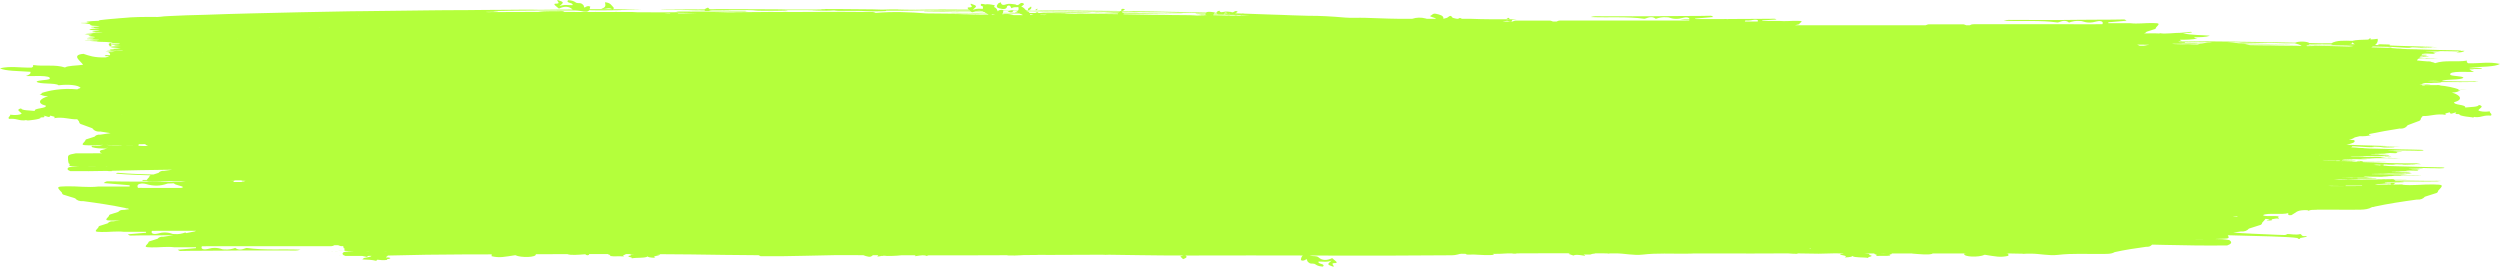 <svg width="956" height="102" viewBox="0 0 956 102" fill="none" xmlns="http://www.w3.org/2000/svg">
<path d="M909.24 42.428C909.296 42.41 909.351 42.392 909.396 42.373C909.429 42.393 909.474 42.409 909.507 42.428C909.418 42.428 909.329 42.428 909.24 42.428ZM897.197 55.757C897.208 55.756 897.208 55.756 897.208 55.756L897.219 55.757H897.23C897.23 55.757 897.23 55.757 897.23 55.758C897.219 55.758 897.219 55.757 897.219 55.757C897.208 55.757 897.208 55.757 897.197 55.757ZM899.932 57.233C899.932 57.234 899.921 57.233 899.921 57.234C899.899 57.231 899.899 57.229 899.888 57.227C899.91 57.229 899.91 57.231 899.932 57.233ZM895.051 61.38C894.484 61.373 893.916 61.368 893.338 61.368C893.338 61.355 893.338 61.34 893.338 61.327C892.893 61.321 892.615 61.341 892.393 61.367C891.97 61.367 891.537 61.366 891.103 61.364C891.047 61.349 891.003 61.34 890.925 61.322C890.914 61.337 890.925 61.348 890.914 61.363C889.969 61.358 889.057 61.343 888.201 61.314C888.212 61.301 888.223 61.289 888.234 61.275C890.28 61.23 892.437 61.259 894.506 61.265C894.539 61.265 894.584 61.264 894.617 61.264C894.561 61.283 894.506 61.295 894.45 61.321C894.55 61.271 894.906 61.327 895.051 61.38ZM894.75 61.595C894.461 61.597 894.172 61.598 893.894 61.597C893.716 61.597 893.527 61.597 893.349 61.597C893.349 61.575 893.349 61.552 893.349 61.529C893.583 61.527 893.828 61.526 894.05 61.523C894.05 61.523 894.05 61.523 894.061 61.523H894.283L894.506 61.526C894.584 61.531 894.673 61.532 894.75 61.535C894.706 61.56 894.695 61.583 894.75 61.595ZM895.94 62.998C895.94 63.006 895.94 63.012 895.974 63.018C895.829 63.017 895.707 63.015 895.551 63.013C895.707 63.009 895.829 63.004 895.94 62.998ZM900.477 61.792C901.122 61.806 901.789 61.808 902.434 61.816C902.557 61.858 902.646 61.905 902.746 61.95C901.778 61.907 900.733 61.873 899.51 61.858C899.365 61.809 899.91 61.8 900.477 61.792ZM914.033 65.554C914.022 65.553 914.033 65.553 914.022 65.553C914.033 65.553 914.033 65.553 914.033 65.553C914.033 65.553 914.033 65.553 914.033 65.554ZM910.619 66.397C910.107 66.409 909.551 66.412 908.984 66.414L910.841 66.352C910.797 66.374 910.786 66.392 910.619 66.397ZM900.199 67.749C900.21 67.748 900.21 67.748 900.222 67.748C900.222 67.748 900.222 67.748 900.222 67.749C900.21 67.749 900.21 67.749 900.199 67.749ZM909.696 66.19C909.685 66.191 909.674 66.191 909.662 66.192C909.64 66.191 909.629 66.19 909.607 66.189C909.64 66.19 909.662 66.19 909.696 66.19ZM893.394 68.402C893.416 68.401 893.427 68.399 893.449 68.398C893.483 68.399 893.505 68.401 893.549 68.402C893.494 68.402 893.449 68.402 893.394 68.402ZM855.581 82.963C855.018 82.976 854.456 82.979 853.893 82.971C854.251 82.879 854.674 82.806 855.213 82.77C855.795 82.795 855.689 82.878 855.581 82.963ZM839.525 91.528C839.541 91.519 839.559 91.51 839.576 91.502C840.807 91.505 842.04 91.505 843.279 91.489C842.026 91.529 840.773 91.554 839.525 91.528ZM719.196 96.931C719.871 96.931 720.545 96.931 721.221 96.931C720.625 96.988 719.858 96.98 719.196 96.931ZM694.765 96.09C694.762 96.087 694.759 96.087 694.755 96.084C694.76 96.084 694.763 96.084 694.768 96.084C694.766 96.086 694.766 96.088 694.765 96.09ZM692.393 95.204C692.22 95.204 692.045 95.204 691.872 95.204C691.967 95.142 692.08 95.094 692.183 95.039C692.262 95.046 692.339 95.054 692.416 95.062C692.408 95.11 692.399 95.152 692.393 95.204ZM337.604 97.688C337.676 97.657 337.752 97.63 337.822 97.593C338.398 97.595 338.973 97.595 339.55 97.597L337.604 97.688ZM145.212 96.134C146.077 96.13 146.932 96.134 147.782 96.143C147.812 96.147 147.842 96.151 147.873 96.154C147.008 96.146 146.124 96.138 145.212 96.134ZM140.836 96.18C139.881 96.209 138.922 96.185 137.963 96.155C139.349 96.172 140.728 96.167 142.098 96.156C141.677 96.164 141.258 96.168 140.836 96.18ZM93.63 69.457C93.586 69.523 93.46 69.565 93.303 69.596C92.315 69.598 91.326 69.601 90.338 69.604C90.335 69.602 90.333 69.601 90.331 69.599C90.326 69.601 90.323 69.602 90.319 69.604C89.984 69.604 89.649 69.605 89.314 69.606C89.201 69.355 89.445 69.015 90.034 69.094C89.767 68.992 88.543 69.038 87.793 68.956C89.791 68.957 91.791 68.957 93.79 68.957C93.823 68.971 93.854 68.987 93.885 69.002C93.431 69.041 92.957 69.072 92.438 69.09C92.2 69.408 92.895 69.439 93.63 69.457ZM74.507 88.486C73.425 88.727 72.333 88.944 71.233 89.148C71.114 89.076 70.995 88.999 70.879 88.901C69.594 89.362 68.242 89.657 66.695 89.496C66.466 89.473 66.181 89.516 66.003 89.451C64.115 88.762 62.331 88.712 60.252 89.34C59.408 89.596 57.434 89.594 58.095 88.285C59.028 88.275 59.961 88.265 60.894 88.257C65.584 88.258 70.275 88.258 74.965 88.26C74.809 88.326 74.654 88.397 74.507 88.486ZM52.763 71.837V71.836C51.824 70.016 54.627 70.014 55.827 70.369C58.78 71.242 61.314 71.173 63.996 70.215C64.248 70.126 64.652 70.186 64.978 70.151C65.505 70.099 66.016 70.083 66.513 70.096C66.925 70.817 69.326 70.937 70.04 71.563C69.787 71.706 69.562 71.8 69.337 71.873C65.138 71.874 60.938 71.874 56.738 71.876C55.413 71.863 54.088 71.849 52.763 71.837ZM52.98 55.74C52.942 55.58 52.951 55.392 53.075 55.145C53.91 55.137 54.745 55.128 55.581 55.12C55.644 55.399 56.048 55.631 56.638 55.836C55.4 55.855 54.175 55.841 52.98 55.74ZM48.437 55.542C48.257 55.53 48.069 55.521 47.88 55.513C48.863 55.513 49.846 55.513 50.828 55.513C50.829 55.53 50.829 55.545 50.829 55.562C50.032 55.523 49.234 55.526 48.437 55.542ZM46.088 55.608C44.239 55.668 42.398 55.688 40.575 55.396C41.198 55.408 41.821 55.439 42.444 55.513C43.923 55.513 45.402 55.513 46.881 55.513C46.561 55.528 46.284 55.558 46.088 55.608ZM43.927 63.748C43.927 63.748 43.927 63.747 43.927 63.746C43.991 63.748 44.059 63.748 44.123 63.749C44.059 63.749 43.99 63.749 43.927 63.748ZM42.717 63.737C41.852 63.729 40.969 63.721 40.058 63.717C40.954 63.712 41.838 63.717 42.718 63.727C42.718 63.731 42.717 63.733 42.717 63.737ZM42.828 19.919C42.884 19.919 42.938 19.92 42.994 19.921C42.999 19.921 43.003 19.923 43.009 19.924C42.943 19.923 42.905 19.921 42.828 19.919ZM46.777 18.41C46.775 18.409 46.771 18.409 46.769 18.409C46.771 18.409 46.773 18.409 46.775 18.409C46.776 18.409 46.777 18.409 46.777 18.41ZM50.036 12.269C50.037 12.269 50.039 12.27 50.042 12.27C50.037 12.27 50.035 12.27 50.031 12.27C50.033 12.27 50.035 12.269 50.036 12.269ZM50.519 13.475C50.536 13.476 50.559 13.477 50.575 13.478C50.556 13.478 50.532 13.478 50.513 13.478C50.515 13.477 50.517 13.476 50.519 13.475ZM51.657 10.622C51.66 10.623 51.66 10.625 51.662 10.626C51.665 10.626 51.67 10.627 51.673 10.627C51.667 10.627 51.663 10.627 51.658 10.627L51.662 10.626C51.644 10.626 51.626 10.625 51.608 10.625C51.625 10.624 51.641 10.623 51.657 10.622ZM54.916 8.681C54.889 8.682 54.861 8.683 54.833 8.683C54.799 8.683 54.764 8.682 54.732 8.681C54.798 8.681 54.844 8.682 54.916 8.681ZM56.81 8.002C56.801 8.002 56.791 8.002 56.782 8.003C56.666 8.003 56.556 8.004 56.437 8.003C56.576 8.004 56.679 8.002 56.81 8.002ZM56.756 12.001C56.761 12.005 56.777 12.01 56.776 12.012C56.694 12.008 56.615 12.005 56.537 12.001H56.538C56.61 12.001 56.684 12.001 56.756 12.001ZM56.501 11.365C56.478 11.362 56.46 11.359 56.439 11.357C56.472 11.359 56.518 11.361 56.54 11.365C56.527 11.365 56.515 11.365 56.501 11.365ZM57.609 11.162C57.615 11.162 57.621 11.163 57.628 11.163C57.618 11.163 57.608 11.163 57.598 11.163C57.602 11.163 57.604 11.162 57.609 11.162ZM63.049 13.876C63.073 13.876 63.098 13.877 63.122 13.878C63.097 13.879 63.073 13.879 63.048 13.88C63.048 13.879 63.049 13.877 63.049 13.876ZM63.605 8.618C63.576 8.618 63.547 8.618 63.519 8.618C63.51 8.618 63.516 8.617 63.505 8.616C63.282 8.602 63.654 8.606 63.605 8.618ZM64.578 17.624C64.606 17.627 64.618 17.631 64.649 17.634C64.607 17.633 64.563 17.633 64.521 17.633C64.543 17.63 64.557 17.627 64.578 17.624ZM70.639 12.169C70.639 12.169 70.641 12.169 70.642 12.169C70.641 12.169 70.638 12.169 70.636 12.169C70.637 12.169 70.638 12.169 70.639 12.169ZM75.531 8.11C75.533 8.11 75.536 8.111 75.539 8.111C75.532 8.111 75.526 8.111 75.52 8.111C75.523 8.11 75.527 8.11 75.531 8.11ZM76.603 7.305C76.584 7.309 76.554 7.31 76.533 7.314C76.52 7.312 76.501 7.309 76.486 7.306C76.525 7.306 76.564 7.306 76.603 7.305ZM77.084 6.199C77.105 6.199 77.126 6.199 77.147 6.198C77.111 6.201 77.095 6.204 77.069 6.206C77.066 6.205 77.08 6.202 77.084 6.199ZM77.68 6.298C77.681 6.298 77.683 6.299 77.685 6.299C77.682 6.299 77.68 6.299 77.676 6.299C77.677 6.299 77.678 6.298 77.68 6.298ZM78.23 11.902C78.228 11.902 78.219 11.902 78.216 11.903C78.208 11.902 78.191 11.902 78.183 11.902C78.199 11.902 78.214 11.902 78.23 11.902ZM81.486 11.868C81.467 11.869 81.447 11.87 81.427 11.87C81.411 11.87 81.396 11.868 81.38 11.867C81.415 11.867 81.45 11.867 81.486 11.868ZM82.586 12.438C82.53 12.441 82.467 12.443 82.409 12.445C82.387 12.441 82.382 12.437 82.398 12.432C82.465 12.434 82.5 12.436 82.586 12.438ZM83.588 10.957C83.609 10.959 83.635 10.96 83.657 10.961C83.631 10.961 83.605 10.961 83.581 10.961C83.585 10.96 83.584 10.959 83.588 10.957ZM84.196 14.484C84.183 14.486 84.164 14.487 84.15 14.488C84.146 14.487 84.142 14.486 84.138 14.485C84.158 14.485 84.177 14.485 84.196 14.484ZM84.739 7.138C84.741 7.138 84.739 7.139 84.74 7.14C84.719 7.139 84.697 7.139 84.676 7.139C84.696 7.138 84.717 7.138 84.739 7.138ZM85.281 15.322C85.23 15.323 85.179 15.323 85.127 15.323C85.107 15.322 85.087 15.32 85.066 15.319C85.037 15.314 85.007 15.309 84.977 15.305C85.103 15.309 85.216 15.314 85.281 15.322ZM89.5 12.091C89.53 12.091 89.558 12.091 89.587 12.091C89.549 12.091 89.525 12.092 89.489 12.092C89.49 12.091 89.499 12.091 89.5 12.091ZM90.785 6.759C90.79 6.761 90.803 6.762 90.81 6.762C90.778 6.762 90.75 6.762 90.718 6.762C90.742 6.762 90.76 6.761 90.785 6.759ZM90.831 14.777C90.827 14.775 90.834 14.775 90.829 14.774C90.825 14.773 90.815 14.772 90.81 14.771C90.859 14.771 90.905 14.771 90.955 14.771C90.908 14.773 90.876 14.775 90.831 14.777ZM94.618 12.666C94.704 12.664 94.779 12.663 94.866 12.661C94.771 12.663 94.688 12.665 94.594 12.666C94.602 12.666 94.61 12.666 94.618 12.666ZM96.128 11.934C96.123 11.935 96.115 11.935 96.112 11.936C96.111 11.936 96.111 11.935 96.11 11.934C96.115 11.934 96.121 11.934 96.128 11.934ZM97.755 11.7C97.754 11.7 97.754 11.7 97.752 11.7C97.751 11.7 97.75 11.7 97.748 11.7C97.751 11.7 97.752 11.7 97.755 11.7ZM98.314 11.936C98.324 11.936 98.334 11.936 98.344 11.936H98.345C98.322 11.936 98.297 11.937 98.275 11.938C98.287 11.937 98.302 11.936 98.314 11.936ZM100.906 10.86C100.947 10.86 100.976 10.861 101.021 10.861C100.977 10.864 100.929 10.866 100.886 10.869C100.891 10.866 100.89 10.862 100.906 10.86ZM101.551 17.537C101.522 17.539 101.487 17.539 101.457 17.541C101.457 17.54 101.455 17.539 101.453 17.537C101.487 17.537 101.519 17.537 101.551 17.537ZM103.178 10.761C103.173 10.761 103.169 10.761 103.165 10.761C103.161 10.761 103.159 10.761 103.156 10.761C103.162 10.761 103.17 10.761 103.178 10.761ZM103.719 11.062C103.639 11.067 103.58 11.072 103.509 11.077C103.488 11.073 103.446 11.068 103.42 11.065C103.519 11.063 103.62 11.063 103.719 11.062ZM103.722 9.05C103.714 9.05 103.705 9.05 103.698 9.051C103.694 9.051 103.691 9.05 103.687 9.05C103.698 9.05 103.709 9.05 103.722 9.05ZM106.433 8.278C106.392 8.279 106.35 8.279 106.308 8.279C106.302 8.279 106.294 8.278 106.287 8.278C106.335 8.278 106.385 8.277 106.433 8.278ZM106.505 12.673C106.468 12.672 106.446 12.672 106.406 12.672C106.426 12.671 106.447 12.67 106.468 12.669C106.478 12.671 106.495 12.672 106.505 12.673ZM107.517 12.807C107.515 12.81 107.526 12.812 107.525 12.816C107.496 12.813 107.465 12.811 107.437 12.809C107.464 12.808 107.49 12.807 107.517 12.807ZM93.418 21.428C93.403 21.429 93.382 21.43 93.365 21.432C93.358 21.43 93.352 21.429 93.344 21.428C93.369 21.428 93.393 21.428 93.418 21.428ZM96.51 22.3C96.543 22.299 96.576 22.298 96.608 22.297C96.628 22.298 96.65 22.299 96.67 22.3C96.617 22.3 96.564 22.3 96.51 22.3ZM96.013 22.202C96.035 22.2 96.055 22.198 96.077 22.197C96.093 22.198 96.114 22.198 96.131 22.2C96.096 22.201 96.051 22.201 96.013 22.202ZM58.711 12.27C58.699 12.27 58.683 12.27 58.67 12.27C58.669 12.269 58.666 12.268 58.665 12.268C58.68 12.268 58.697 12.269 58.711 12.27ZM58.344 20.825C58.336 20.828 58.323 20.832 58.319 20.834C58.267 20.831 58.213 20.828 58.166 20.824C58.225 20.824 58.285 20.824 58.344 20.825ZM60.336 21.697C60.284 21.696 60.234 21.696 60.183 21.695C60.172 21.693 60.159 21.691 60.148 21.69C60.21 21.692 60.274 21.694 60.336 21.697ZM60.88 19.952C60.874 19.952 60.867 19.952 60.86 19.953C60.861 19.952 60.863 19.952 60.864 19.952C60.87 19.952 60.874 19.952 60.88 19.952ZM63.071 20.857C63.044 20.857 63.035 20.857 63.01 20.857C63.014 20.857 63.019 20.856 63.023 20.855C63.039 20.855 63.055 20.856 63.071 20.857ZM67.835 12.068C67.866 12.068 67.899 12.068 67.93 12.069C67.916 12.069 67.897 12.07 67.883 12.071C67.868 12.069 67.85 12.069 67.835 12.068ZM73.352 19.985C73.314 19.986 73.275 19.985 73.237 19.985C73.249 19.983 73.269 19.982 73.279 19.98C73.303 19.982 73.327 19.983 73.352 19.985ZM64.131 19.156C64.08 19.154 64.028 19.153 63.978 19.152C64.028 19.15 64.08 19.149 64.131 19.147C64.131 19.15 64.131 19.153 64.131 19.156ZM69.011 20.824C69.011 20.824 69.011 20.824 69.011 20.825C69.01 20.824 69.01 20.824 69.009 20.824C69.009 20.824 69.01 20.824 69.011 20.824ZM75.461 22.399C75.48 22.4 75.5 22.4 75.52 22.4C75.493 22.401 75.466 22.4 75.439 22.401C75.447 22.4 75.457 22.4 75.464 22.4C75.463 22.4 75.461 22.4 75.461 22.399ZM77.688 20.053C77.641 20.053 77.592 20.054 77.543 20.054C77.522 20.049 77.495 20.046 77.47 20.042C77.543 20.046 77.621 20.048 77.688 20.053ZM79.316 20.958C79.305 20.958 79.295 20.958 79.284 20.958C79.291 20.957 79.296 20.956 79.303 20.956C79.309 20.956 79.31 20.957 79.316 20.958ZM80.403 22.032C80.1 22.029 79.869 22.029 79.63 22.029C79.788 22.026 80.007 22.024 80.213 22.023C80.276 22.026 80.344 22.028 80.403 22.032ZM80.95 20.69C80.918 20.69 80.888 20.69 80.856 20.69C80.87 20.689 80.883 20.689 80.895 20.687C80.913 20.689 80.933 20.689 80.95 20.69ZM82.704 17.639C82.589 17.639 82.476 17.64 82.364 17.642C82.343 17.639 82.311 17.639 82.302 17.636C82.473 17.637 82.575 17.638 82.704 17.639ZM83.644 19.685C83.641 19.685 83.635 19.686 83.632 19.686C83.631 19.686 83.632 19.685 83.631 19.685C83.635 19.685 83.64 19.685 83.644 19.685ZM83.655 17.704C83.653 17.704 83.652 17.704 83.65 17.704C83.651 17.704 83.651 17.704 83.651 17.704C83.652 17.704 83.654 17.704 83.655 17.704ZM84.007 17.604C84.07 17.605 84.135 17.605 84.198 17.605C84.049 17.621 83.837 17.629 83.597 17.633C83.721 17.627 83.856 17.617 84.007 17.604ZM89.076 18.207C89.07 18.21 89.058 18.212 89.051 18.214C89.034 18.212 89.019 18.21 89.002 18.207C89.026 18.207 89.052 18.207 89.076 18.207ZM46.756 43.754C46.669 43.754 46.581 43.754 46.493 43.754C46.53 43.736 46.57 43.721 46.605 43.7C46.652 43.719 46.706 43.736 46.756 43.754ZM108.059 14.485C108.053 14.485 108.045 14.485 108.04 14.486C108.035 14.485 108.031 14.485 108.026 14.484C108.038 14.484 108.047 14.484 108.059 14.485ZM108.602 13.78C108.547 13.784 108.482 13.786 108.423 13.789C108.394 13.786 108.367 13.783 108.334 13.78C108.425 13.78 108.503 13.78 108.602 13.78ZM110.228 8.982C110.225 8.983 110.221 8.984 110.218 8.985C110.214 8.984 110.21 8.983 110.206 8.982C110.214 8.982 110.22 8.982 110.228 8.982ZM112.395 7.741C112.381 7.744 112.371 7.747 112.356 7.75C112.34 7.747 112.324 7.744 112.305 7.741C112.335 7.741 112.365 7.741 112.395 7.741ZM113.229 5.462C113.314 5.462 113.395 5.461 113.481 5.46C113.415 5.468 113.319 5.473 113.215 5.478C113.209 5.474 113.224 5.468 113.229 5.462ZM114.03 8.916C114.019 8.916 114.006 8.916 113.994 8.916C113.991 8.916 113.989 8.916 113.986 8.916C114 8.916 114.016 8.916 114.03 8.916ZM114.569 8.814H114.57C114.565 8.815 114.559 8.815 114.555 8.816C114.552 8.815 114.547 8.815 114.543 8.814C114.552 8.814 114.56 8.814 114.569 8.814ZM115.115 5.595C115.086 5.596 115.051 5.597 115.021 5.599C114.996 5.598 114.975 5.596 114.951 5.596C115.006 5.596 115.062 5.595 115.115 5.595ZM118.705 10.65C118.695 10.65 118.684 10.651 118.674 10.652C118.517 10.65 118.374 10.65 118.212 10.649C118.397 10.649 118.54 10.649 118.705 10.65ZM119.446 9.452C119.443 9.452 119.441 9.452 119.438 9.453C119.437 9.452 119.433 9.452 119.431 9.452C119.437 9.452 119.441 9.452 119.446 9.452ZM120.499 8.108C120.51 8.109 120.52 8.11 120.531 8.111C120.513 8.111 120.495 8.111 120.479 8.111C120.484 8.11 120.494 8.109 120.499 8.108ZM121.962 10.592C122.028 10.592 122.094 10.592 122.16 10.592C122.015 10.605 121.841 10.612 121.653 10.617C121.753 10.611 121.854 10.602 121.962 10.592ZM123.737 13.914C123.752 13.914 123.768 13.914 123.783 13.914C123.769 13.916 123.742 13.916 123.725 13.919C123.728 13.916 123.733 13.916 123.737 13.914ZM126.497 10.66C126.485 10.661 126.471 10.661 126.459 10.662C126.441 10.661 126.422 10.661 126.404 10.659C126.436 10.66 126.467 10.66 126.497 10.66ZM128.124 9.252C128.117 9.252 128.105 9.253 128.097 9.253C128.092 9.253 128.089 9.252 128.084 9.252C128.097 9.252 128.11 9.252 128.124 9.252ZM129.207 8.245C129.183 8.245 129.159 8.245 129.136 8.245C129.134 8.243 129.126 8.242 129.123 8.24C129.147 8.242 129.184 8.242 129.207 8.245ZM129.438 7.54C129.543 7.54 129.647 7.54 129.752 7.54C129.627 7.543 129.511 7.546 129.395 7.549C129.408 7.546 129.425 7.543 129.438 7.54ZM129.708 8.111C129.723 8.111 129.736 8.111 129.751 8.111C129.741 8.111 129.73 8.111 129.722 8.112C129.717 8.111 129.713 8.111 129.708 8.111ZM129.703 8.783C129.696 8.783 129.69 8.782 129.684 8.781C129.707 8.781 129.73 8.781 129.754 8.781C129.737 8.782 129.719 8.782 129.703 8.783ZM135.719 5.292C135.72 5.292 135.719 5.292 135.72 5.292C135.716 5.292 135.713 5.292 135.711 5.292C135.713 5.292 135.716 5.292 135.719 5.292ZM137.159 6.023C137.306 6.027 137.448 6.033 137.575 6.046C137.422 6.054 137.238 6.059 137.045 6.062C137.109 6.052 137.139 6.04 137.159 6.023ZM137.65 5.338C137.654 5.344 137.6 5.351 137.556 5.359C137.485 5.359 137.415 5.359 137.343 5.359C137.381 5.347 137.506 5.343 137.65 5.338ZM137.862 6.13C137.868 6.13 137.877 6.13 137.884 6.131C137.875 6.131 137.865 6.131 137.856 6.131C137.859 6.131 137.859 6.13 137.862 6.13ZM150.922 5.122C150.928 5.122 150.933 5.123 150.939 5.123C150.929 5.123 150.92 5.123 150.91 5.123C150.915 5.123 150.917 5.122 150.922 5.122ZM166.618 5.086C166.626 5.088 166.617 5.089 166.627 5.092C166.576 5.092 166.525 5.092 166.474 5.092C166.515 5.089 166.57 5.088 166.618 5.086ZM167.169 4.051C167.165 4.051 167.156 4.052 167.152 4.053C167.142 4.051 167.13 4.051 167.12 4.05C167.136 4.051 167.153 4.051 167.169 4.051ZM135.726 19.349C135.708 19.35 135.685 19.35 135.666 19.352C135.649 19.35 135.631 19.349 135.612 19.347C135.65 19.348 135.69 19.348 135.726 19.349ZM130.099 12.306C130.164 12.306 130.224 12.305 130.291 12.304C130.203 12.31 130.146 12.316 130.071 12.322C130.079 12.317 130.087 12.312 130.099 12.306ZM129.649 12.672C129.672 12.669 129.693 12.666 129.712 12.662C129.725 12.666 129.737 12.669 129.749 12.672C129.716 12.672 129.684 12.672 129.649 12.672ZM109.687 15.021C109.679 15.022 109.669 15.022 109.661 15.023C109.655 15.022 109.65 15.022 109.644 15.021C109.658 15.021 109.672 15.021 109.687 15.021ZM110.227 17.47C110.222 17.471 110.215 17.471 110.209 17.471C110.206 17.471 110.202 17.471 110.199 17.47C110.208 17.47 110.218 17.47 110.227 17.47ZM112.032 14.96C111.898 14.962 111.765 14.965 111.631 14.968C111.524 14.969 111.417 14.969 111.311 14.968C111.551 14.965 111.793 14.962 112.032 14.96ZM175.874 4.018C175.871 4.019 175.866 4.019 175.861 4.019C175.857 4.019 175.85 4.019 175.846 4.018C175.856 4.018 175.866 4.018 175.874 4.018ZM176.385 4.152C176.382 4.153 176.379 4.153 176.376 4.154C176.369 4.153 176.363 4.153 176.356 4.152C176.365 4.152 176.375 4.152 176.385 4.152ZM254.017 5.222C254.656 5.147 255.537 5.176 256.39 5.192C256.303 5.226 256.215 5.266 256.128 5.306C255.353 5.285 254.683 5.257 254.017 5.222ZM266.269 5.213C264.631 5.262 262.993 5.311 261.355 5.357C260.702 5.353 260.048 5.35 259.397 5.344C259.284 5.289 259.172 5.235 259.06 5.191C261.458 5.19 263.862 5.2 266.269 5.213ZM261 4.991C260.999 4.991 260.997 4.991 260.996 4.991C260.992 4.991 260.989 4.991 260.986 4.991C260.991 4.991 260.996 4.991 261 4.991ZM268.582 4.722C268.615 4.722 268.648 4.722 268.683 4.722C268.658 4.723 268.641 4.725 268.617 4.727C268.601 4.725 268.603 4.724 268.584 4.722C268.584 4.722 268.584 4.722 268.585 4.722H268.582C268.583 4.722 268.583 4.722 268.583 4.722C268.581 4.722 268.578 4.722 268.576 4.722C268.578 4.722 268.579 4.722 268.582 4.722ZM272.543 4.992C272.549 4.994 272.557 4.995 272.565 4.997C272.502 4.995 272.437 4.994 272.375 4.992C272.43 4.992 272.486 4.992 272.543 4.992ZM283.597 4.808C283.661 4.809 283.72 4.812 283.783 4.813C283.757 4.815 283.73 4.814 283.705 4.815C283.663 4.818 283.579 4.817 283.568 4.823C283.534 4.841 283.434 4.818 283.597 4.808ZM290.701 4.921C290.738 4.922 290.776 4.922 290.813 4.924C290.701 4.924 290.588 4.924 290.476 4.924C290.552 4.922 290.626 4.922 290.701 4.921ZM301.746 4.818C301.74 4.818 301.734 4.818 301.727 4.818C301.716 4.75 301.707 4.681 301.693 4.612C301.695 4.685 301.715 4.754 301.746 4.818ZM375.411 4.488C374.46 4.445 373.432 4.438 372.387 4.436C372.572 4.364 372.755 4.305 372.937 4.251C373.868 4.252 374.792 4.261 375.727 4.258C375.89 4.32 376.048 4.398 376.204 4.485C375.944 4.484 375.676 4.487 375.411 4.488ZM343.516 3.814C343.468 3.804 343.419 3.796 343.367 3.788C343.942 3.733 344.871 3.756 345.652 3.747C345.652 3.747 345.651 3.747 345.65 3.747C345.651 3.747 345.652 3.747 345.653 3.747C346.893 3.748 348.133 3.749 349.373 3.75C353.02 3.839 356.881 3.838 360.706 3.852C362.289 3.902 363.999 3.879 365.659 3.885L365.869 3.889L366.085 3.887C367.318 3.932 368.677 3.913 369.992 3.916C370.266 3.916 370.54 3.916 370.813 3.917C370.876 3.969 370.939 4.019 371.002 4.075C361.772 4.016 352.437 4.002 343.516 3.814ZM382.127 3.986C381.983 4.062 381.846 4.15 381.707 4.24C381.703 4.253 381.394 4.257 381.394 4.257C381.394 4.257 381.34 4.081 381.331 4.094C381.336 4.056 381.318 4.022 381.318 3.987C381.589 3.986 381.857 3.986 382.127 3.986ZM385.651 4.007C385.97 4.008 386.292 4.013 386.614 4.015C386.126 4.093 385.664 4.21 385.258 4.433C386.31 4.741 386.714 4.857 387.032 4.659C387.078 4.659 387.123 4.659 387.168 4.66C387.547 4.654 388.168 4.66 388.133 4.624C388.097 4.587 387.642 4.574 387.14 4.57C387.271 4.453 387.406 4.272 387.575 4.022C388.148 4.028 388.722 4.032 389.295 4.037C389.082 4.319 388.688 4.566 387.949 4.746C388.276 4.852 388.614 4.865 388.958 4.838C389.065 4.897 389.18 4.936 389.293 4.983C388.57 4.981 387.847 4.971 387.076 4.955C385.914 4.93 384.702 4.907 383.518 4.911C383.604 4.657 383.667 4.353 383.716 3.991C384.36 3.997 385.003 4.005 385.651 4.007ZM393.208 3.998C393.214 4.009 393.214 4.016 393.22 4.025C393.243 4.016 393.26 4.006 393.281 3.996C393.64 3.985 394.001 3.979 394.353 3.96C394.778 3.938 395.53 3.938 396.179 3.96C396.214 3.972 396.241 3.981 396.245 3.978C396.252 3.973 396.258 3.968 396.265 3.963C396.59 3.976 396.887 3.994 397.091 4.018C397.212 4.056 397.566 4.079 398.202 4.083C400.136 4.069 401.667 4.169 403.599 4.155C403.601 4.155 403.599 4.155 403.601 4.155C404.612 4.192 405.733 4.19 406.851 4.19C406.845 4.189 406.838 4.189 406.831 4.188C408.913 4.246 411.121 4.257 413.363 4.255H413.364C413.364 4.255 413.364 4.255 413.363 4.255L413.333 4.254C413.457 4.26 413.588 4.262 413.721 4.265C416.41 4.334 419.604 4.301 422.065 4.417C422.933 4.47 423.842 4.458 424.762 4.423C425.925 4.439 427.197 4.435 428.441 4.436C428.312 4.489 428.188 4.544 428.067 4.6C427.565 4.587 427.031 4.582 426.466 4.584C426.467 4.584 426.467 4.584 426.467 4.584C425.081 4.54 423.561 4.56 422.106 4.549C416.102 4.485 410.106 4.418 404.09 4.359C400.486 4.324 396.916 4.238 393.184 4.314C393.064 4.317 392.924 4.318 392.783 4.319C392.719 4.294 392.656 4.268 392.591 4.245C392.524 4.174 392.464 4.099 392.402 4.025C392.673 4.019 392.939 4.007 393.208 3.998ZM433.937 4.617C433.992 4.623 434.261 4.627 434.434 4.627C437.875 4.635 441.15 4.746 444.694 4.692C445.888 4.731 447.024 4.781 448.292 4.804C449.827 4.832 451.185 4.936 453.045 4.86C454.557 4.874 456.122 4.881 457.242 4.96C457.003 5.096 457.48 5.233 460.162 5.173C460.456 5.166 460.727 5.163 461.006 5.158C460.991 5.225 460.973 5.29 460.971 5.368C460.934 5.367 460.897 5.367 460.861 5.367C459.978 5.357 458.833 5.344 458.583 5.413C458.322 5.486 459.516 5.501 460.349 5.513C460.558 5.516 460.769 5.519 460.98 5.522C460.984 5.589 460.993 5.659 461.005 5.732C460.895 5.73 460.784 5.729 460.675 5.727C459.635 5.714 458.134 5.617 457.731 5.69C457.262 5.774 459.221 5.803 460.476 5.827C460.647 5.831 460.831 5.832 461.016 5.832C461.018 5.843 461.017 5.85 461.02 5.861C461.111 5.847 461.203 5.844 461.294 5.833C461.375 5.834 461.456 5.834 461.536 5.834C461.537 5.834 461.538 5.834 461.539 5.834L461.587 5.83C461.25 5.945 460.021 5.959 458.657 5.957C458.635 5.957 458.613 5.957 458.591 5.957C458.354 5.957 458.114 5.956 457.873 5.956C457.541 5.934 457.211 5.913 456.881 5.893C454.588 5.743 451.354 5.811 448.645 5.757C448.645 5.757 448.645 5.757 448.644 5.757H448.645C448.645 5.757 448.645 5.757 448.644 5.757C448.646 5.757 448.647 5.757 448.648 5.757L448.682 5.758C446.347 5.666 443.608 5.693 441.071 5.66C439.948 5.607 438.63 5.596 437.277 5.592C437.278 5.592 437.278 5.592 437.278 5.592C435.556 5.564 433.788 5.543 432.121 5.505C431.244 5.486 430.356 5.471 429.471 5.456C429.583 5.418 429.695 5.383 429.804 5.35C429.755 5.303 429.704 5.251 429.655 5.204C433.771 5.247 437.922 5.274 442.144 5.266C443.215 5.263 444.287 5.262 445.358 5.26C445.456 5.266 445.562 5.269 445.673 5.272C446.394 5.296 447.261 5.288 448.01 5.306C448.01 5.306 448.01 5.306 448.011 5.306C448.644 5.342 449.414 5.328 450.144 5.33C450.819 5.359 451.554 5.376 452.237 5.337C452.535 5.32 452.266 5.3 451.869 5.293C446.411 5.201 440.937 5.114 435.655 4.987C435.632 4.99 435.611 4.993 435.59 4.995C435.581 4.995 435.573 4.995 435.565 4.995C435.566 4.995 435.655 4.987 435.655 4.987C434.774 4.867 433.316 4.828 431.244 4.858C430.637 4.867 429.956 4.856 429.299 4.852C429.242 4.795 429.184 4.737 429.125 4.679C429.69 4.663 429.5 4.644 429.074 4.628C429.009 4.564 428.947 4.503 428.88 4.437C430.87 4.441 432.749 4.466 433.937 4.617ZM465.221 5.159C465.308 5.263 465.481 5.35 465.78 5.411C465.243 5.405 464.704 5.399 464.159 5.394C464.205 5.315 464.254 5.231 464.302 5.15C464.605 5.153 464.909 5.155 465.221 5.159ZM469.208 5.009C468.88 5 468.552 4.992 468.222 4.983C468.324 4.806 468.957 4.693 469.208 5.009ZM468.015 5.326C468.164 5.345 468.533 5.367 468.751 5.387C468.55 5.409 468.351 5.432 468.151 5.455C468.056 5.452 467.956 5.451 467.861 5.449C467.921 5.417 467.967 5.372 468.015 5.326ZM470.287 5.294C470.168 5.316 469.998 5.321 469.809 5.32C469.892 5.288 469.979 5.258 470.074 5.239C470.295 5.253 470.414 5.271 470.287 5.294ZM469.299 5.208C469.313 5.208 469.329 5.209 469.343 5.21C469.367 5.246 469.392 5.281 469.42 5.312C469.295 5.307 469.17 5.302 469.045 5.298C468.745 5.288 468.257 5.281 468.054 5.296C468.08 5.266 468.096 5.228 468.116 5.193C468.525 5.194 468.926 5.196 469.299 5.208ZM474.072 5.735C474.198 5.743 474.323 5.751 474.448 5.757C474.466 5.809 474.495 5.863 474.548 5.925C474.688 5.878 474.797 5.832 474.908 5.785C475.559 5.822 476.216 5.859 476.896 5.894C476.901 5.894 476.912 5.897 476.914 5.897C476.915 5.896 476.916 5.896 476.917 5.895C477.235 5.911 477.562 5.926 477.893 5.942C476.342 5.947 474.791 5.953 473.239 5.959C473.112 5.938 472.985 5.916 472.858 5.897C472.481 5.837 472.226 5.881 472.013 5.964C471.439 5.966 470.864 5.969 470.289 5.971C470.226 5.969 470.16 5.967 470.096 5.966C470.13 5.928 470.165 5.891 470.205 5.847C469.875 5.868 469.559 5.899 469.254 5.943C467.143 5.886 464.989 5.835 462.765 5.794C462.692 5.788 462.603 5.784 462.52 5.779C462.971 5.785 463.433 5.806 463.911 5.816C463.96 5.732 464.01 5.648 464.059 5.564C467.445 5.611 470.83 5.656 474.072 5.735ZM543.515 7.212C543.515 7.215 543.516 7.218 543.516 7.222C543.511 7.218 543.504 7.216 543.499 7.212C543.504 7.212 543.51 7.212 543.515 7.212ZM661.177 7.517C660.775 7.536 660.372 7.553 659.969 7.566C660.383 7.488 660.787 7.462 661.177 7.517ZM667.417 7.813C668.388 7.914 669.37 7.85 670.455 7.604C671.115 7.456 672.659 7.456 672.143 8.221C671.413 8.226 670.683 8.232 669.953 8.238C669.042 8.238 668.13 8.238 667.219 8.238C667.354 8.057 667.417 7.92 667.417 7.813ZM692.034 10.864C692.036 10.872 692.042 10.878 692.045 10.885C692.035 10.885 692.025 10.885 692.014 10.886C692.022 10.879 692.026 10.872 692.034 10.864ZM837.123 15.946C839.812 16.016 843.005 15.983 845.466 16.099C845.646 16.111 845.836 16.108 846.02 16.115C845.576 16.144 845.131 16.177 844.693 16.223C840.962 16.183 837.229 16.144 833.496 16.104C833.286 16.071 833.122 16.015 833.043 15.919C834.265 15.933 835.505 15.938 836.765 15.938C836.766 15.938 836.766 15.938 836.766 15.938L836.736 15.937C836.858 15.941 836.988 15.944 837.123 15.946ZM857.338 16.299C857.394 16.306 857.663 16.309 857.835 16.31C861.279 16.317 864.548 16.428 868.096 16.375C869.285 16.412 870.431 16.463 871.698 16.486C873.233 16.514 874.59 16.619 876.447 16.542C876.803 16.546 877.158 16.549 877.514 16.553C878.582 16.833 879.594 17.129 880.161 17.569C877.87 17.428 874.712 17.492 872.043 17.439C872.043 17.439 872.043 17.439 872.054 17.439L872.088 17.441C869.753 17.349 867.006 17.376 864.47 17.343C863.347 17.29 862.035 17.278 860.678 17.274C860.567 17.272 860.456 17.271 860.356 17.269C859.744 17.147 859.133 17.033 858.506 16.924C860.845 16.937 863.169 16.952 865.549 16.947C866.617 16.946 867.684 16.945 868.763 16.943C868.852 16.948 868.963 16.951 869.074 16.954C869.797 16.978 870.664 16.971 871.409 16.988C872.043 17.024 872.81 17.011 873.544 17.011C874.223 17.041 874.957 17.059 875.635 17.02C875.935 17.003 875.668 16.982 875.268 16.976C869.808 16.883 864.337 16.796 859.055 16.669C859.033 16.672 859.01 16.674 858.988 16.677C858.977 16.677 858.977 16.677 858.966 16.677L859.055 16.669C858.375 16.576 857.344 16.534 855.959 16.532C854.568 16.346 853.145 16.205 851.715 16.118C853.912 16.12 856.037 16.134 857.338 16.299ZM888.045 16.836C888.19 16.866 888.379 16.877 888.545 16.88C888.846 16.886 889.19 16.876 889.58 16.889C889.969 16.904 890.636 16.869 891.059 16.892C891.337 16.908 891.615 16.937 891.881 16.97C891.615 16.967 891.392 16.971 891.348 16.989C891.303 17.014 891.859 17.041 892.148 17.069C891.948 17.091 891.748 17.114 891.548 17.136C889.224 17.074 886.7 17.075 884.264 17.048C883.797 17.044 883.263 17.038 882.819 17.044C882.941 16.982 883.03 16.921 883.085 16.862C883.241 16.859 883.386 16.858 883.564 16.855C885.209 16.817 886.588 16.821 888.045 16.836ZM899.432 16.186C899.454 16.186 899.476 16.186 899.488 16.186C899.699 16.472 900.222 16.661 900.477 16.93C899.788 16.906 899.087 16.883 898.387 16.861C899.599 16.802 899.421 16.5 899.432 16.186ZM886.166 17.477C885.654 17.433 884.842 17.419 884.075 17.409C883.475 17.402 882.73 17.367 882.129 17.352L882.229 17.292C882.352 17.251 882.441 17.211 882.541 17.17C882.896 17.183 883.363 17.19 883.753 17.196C888.345 17.263 893.049 17.309 897.475 17.418C898.342 17.469 899.198 17.519 900.088 17.565C899.621 17.685 898.909 17.729 898.264 17.791C894.395 17.666 890.402 17.555 886.166 17.477ZM928.244 31.023C929.634 30.862 931.336 30.864 933.048 31.039C931.324 31.078 929.768 31.059 928.244 31.023ZM492.824 6.421C492.82 6.416 492.814 6.413 492.809 6.408C492.809 6.408 492.862 6.363 492.873 6.353C492.873 6.353 492.874 6.353 492.875 6.353C492.859 6.376 492.842 6.398 492.824 6.421ZM842.168 16.597C841.974 16.609 841.793 16.623 841.648 16.637C841.305 16.632 840.701 16.631 840.659 16.622C839.969 16.46 837.711 16.471 835.76 16.448C835.704 16.447 835.646 16.446 835.589 16.445C835.583 16.349 835.494 16.286 835.349 16.247C837.049 16.261 838.757 16.273 840.489 16.273C841.64 16.304 842.836 16.306 844.038 16.305C843.406 16.384 842.782 16.48 842.168 16.597ZM884.598 18.285C884.576 18.286 884.553 18.287 884.531 18.288C884.52 18.286 884.509 18.285 884.498 18.283C884.531 18.283 884.564 18.284 884.598 18.285ZM838.514 16.971C837.42 16.852 836.055 16.873 834.6 16.942C833.032 16.896 831.012 16.887 830.542 16.752C831.127 16.754 831.709 16.759 832.318 16.765C832.857 16.772 833.541 16.781 834.091 16.783C834.369 16.784 834.596 16.777 834.669 16.749C834.675 16.746 834.721 16.757 834.661 16.743C834.602 16.727 834.451 16.702 834.044 16.703C833.635 16.703 832.95 16.693 832.419 16.687C831.786 16.68 831.111 16.674 830.435 16.672C831.109 16.662 831.782 16.648 832.455 16.637C833.723 16.646 835.013 16.65 836.206 16.678H836.208C837.857 16.729 839.631 16.739 841.412 16.748C841.054 16.827 840.7 16.911 840.351 17.004C839.732 16.996 839.114 16.986 838.514 16.971ZM821.729 17.11C821.661 17.148 821.582 17.183 821.503 17.218C820.873 17.213 820.367 17.226 820.084 17.275C819.735 17.336 820.249 17.374 821.019 17.394C820.906 17.427 820.785 17.455 820.662 17.484C820.343 17.483 820.027 17.482 819.703 17.484C819.226 17.488 818.736 17.482 818.258 17.485C817.935 17.355 817.605 17.23 817.27 17.095C817.431 17.09 817.596 17.085 817.792 17.076C819.04 17.104 820.429 17.096 821.729 17.11ZM783.825 17.089C783.846 17.089 783.867 17.089 783.889 17.09C783.875 17.091 783.864 17.093 783.851 17.095C783.843 17.093 783.832 17.091 783.825 17.089ZM890.102 71.062C892.237 71.09 893.894 71.075 895.462 71.13C896.229 71.156 897.553 71.17 897.03 71.076C896.33 70.947 897.519 70.975 898.72 70.965C900.255 70.952 901.789 70.975 903.302 70.962C903.28 71.013 903.268 71.061 903.235 71.115C901.912 71.129 900.589 71.142 899.265 71.156C896.652 71.155 894.039 71.155 891.426 71.154C890.925 71.131 890.458 71.103 890.102 71.062ZM887.845 64.815C887.823 64.818 887.789 64.821 887.745 64.824C887.656 64.821 887.556 64.818 887.456 64.815C887.622 64.815 887.722 64.815 887.845 64.815ZM888.034 64.713C888.034 64.714 888.023 64.715 888.023 64.716C888.012 64.715 888.001 64.714 888.001 64.713C888.012 64.713 888.023 64.713 888.034 64.713ZM887.255 59.391C887.244 59.398 887.233 59.405 887.222 59.414C887.122 59.414 887.022 59.414 886.911 59.414C887.022 59.405 887.133 59.398 887.255 59.391ZM914.277 19.216C914.3 19.218 914.311 19.22 914.322 19.222H914.311C914.3 19.22 914.288 19.218 914.277 19.216ZM884.943 17.516L884.987 17.513C884.831 17.568 884.453 17.599 883.964 17.617C883.363 17.555 882.652 17.474 881.929 17.481L883.853 17.62C883.375 17.636 882.796 17.639 882.185 17.639L881.929 17.481L881.951 17.466C882.529 17.485 883.275 17.498 883.875 17.51C884.209 17.516 884.587 17.514 884.943 17.516ZM869.23 17.611C869.241 17.61 869.252 17.61 869.263 17.609C869.274 17.61 869.297 17.61 869.319 17.611C869.285 17.611 869.263 17.612 869.23 17.611ZM869.252 18.887C869.274 18.887 869.297 18.887 869.308 18.887C869.308 18.887 869.308 18.887 869.319 18.887C869.297 18.892 869.241 18.895 869.208 18.898C869.219 18.895 869.241 18.891 869.252 18.887ZM867.106 18.08C867.106 18.078 867.117 18.077 867.128 18.075C867.173 18.077 867.217 18.079 867.262 18.081C867.206 18.08 867.15 18.08 867.106 18.08ZM445.83 5.929C445.84 5.928 445.848 5.928 445.858 5.927C445.876 5.928 445.897 5.928 445.916 5.929C445.916 5.93 445.916 5.929 445.916 5.93C445.886 5.929 445.86 5.93 445.83 5.929ZM358.092 5.39C358.779 5.393 359.467 5.397 360.155 5.4C359.464 5.407 358.776 5.407 358.092 5.39ZM377.771 5.728C376.88 5.723 375.984 5.722 375.071 5.726C374.873 5.726 374.676 5.724 374.478 5.724C374.083 5.716 373.687 5.714 373.291 5.703C373.197 5.677 373.106 5.659 373.017 5.664C372.835 5.673 372.65 5.674 372.468 5.68C370.052 5.612 367.636 5.522 365.221 5.438C369.493 5.464 373.761 5.493 378.01 5.533C377.888 5.593 377.803 5.658 377.771 5.728ZM400.986 5.779C400.984 5.777 400.982 5.776 400.98 5.775C401.046 5.776 401.111 5.777 401.178 5.779C401.113 5.779 401.05 5.779 400.986 5.779ZM393.949 5.409C394.09 5.406 394.224 5.402 394.39 5.393C394.674 5.4 394.976 5.402 395.273 5.405C394.833 5.527 394.392 5.649 393.952 5.772C393.973 5.641 393.968 5.523 393.949 5.409ZM399.628 5.751C399.614 5.762 399.601 5.766 399.588 5.778C399.357 5.787 399.143 5.769 398.935 5.739C399.163 5.743 399.396 5.748 399.628 5.751ZM400.342 5.484C400.359 5.485 400.381 5.485 400.398 5.486C400.439 5.496 400.454 5.503 400.468 5.512C400.426 5.502 400.384 5.487 400.342 5.484ZM399.914 5.564C399.597 5.563 399.206 5.553 398.883 5.546C398.579 5.54 398.301 5.536 398.039 5.535C397.899 5.496 397.758 5.458 397.617 5.42C398.554 5.426 399.455 5.439 400.248 5.48C400.136 5.486 400.025 5.512 399.914 5.564ZM385.491 5.802C385.488 5.801 385.485 5.799 385.483 5.797C385.487 5.797 385.493 5.797 385.497 5.797C385.499 5.798 385.499 5.801 385.499 5.802C385.496 5.802 385.494 5.802 385.491 5.802ZM425.801 4.658C426.436 4.687 427.172 4.697 427.878 4.694C427.813 4.731 427.756 4.768 427.702 4.806C426.348 4.778 425.059 4.797 423.713 4.874C422.828 4.925 421.682 5.008 420.111 4.905C419.399 4.859 418.691 4.911 418.247 4.955C417.904 4.95 417.3 4.949 417.258 4.939C416.568 4.777 414.311 4.789 412.359 4.765C411.216 4.752 410.082 4.733 408.927 4.726C405.544 4.706 402.204 4.643 398.765 4.676C397.155 4.691 397.44 4.728 398.636 4.765H398.635C398.823 4.775 399.011 4.783 399.198 4.792C399.998 4.84 401.024 4.815 401.944 4.825L401.969 4.826C402.914 4.919 404.42 4.887 405.764 4.891H405.779C407.913 4.98 410.538 4.942 412.805 4.996C412.805 4.996 412.805 4.996 412.806 4.996C415.622 5.083 418.798 5.048 421.746 5.1C423.616 5.133 425.525 5.151 427.419 5.174C427.412 5.25 427.447 5.334 427.51 5.42C426.3 5.402 425.085 5.384 423.85 5.369C420.941 5.331 417.9 5.362 415.114 5.288C414.017 5.169 412.654 5.19 411.198 5.26C409.58 5.213 407.465 5.206 407.086 5.057C407.047 5.041 405.965 5.033 405.355 5.027C404.384 5.017 403.316 5.023 402.439 5C400.703 4.955 398.919 4.962 397.137 4.971C396.776 4.572 396.535 4.573 395.933 4.975C395.206 4.978 394.484 4.977 393.765 4.974C393.594 4.744 393.325 4.56 392.998 4.411C393.1 4.411 393.203 4.412 393.297 4.412C394.996 4.423 396.696 4.435 398.4 4.439C404.703 4.456 410.753 4.59 417.087 4.59C418.855 4.638 420.731 4.619 422.567 4.624C422.569 4.624 422.568 4.624 422.568 4.624L422.78 4.628C422.78 4.628 422.999 4.626 423 4.626C423 4.626 423 4.626 422.999 4.626C423.853 4.665 424.855 4.651 425.801 4.658ZM383.44 5.107C385.219 5.124 386.995 5.146 388.782 5.151C389.147 5.152 389.465 5.154 389.75 5.16C390.298 5.34 390.833 5.474 391.133 5.785C389.959 5.783 388.783 5.781 387.608 5.779C387.45 5.717 387.29 5.673 387.128 5.642C385.875 5.306 384.623 5.244 383.371 5.449C383.328 5.449 383.283 5.448 383.24 5.448C383.318 5.351 383.383 5.235 383.44 5.107ZM375.235 4.105C374.694 4.1 374.15 4.097 373.608 4.093C374.172 3.996 374.716 3.989 375.235 4.105ZM379.533 5.546C379.626 5.558 379.726 5.561 379.815 5.58C380.122 5.65 380.39 5.703 380.649 5.751C380.245 5.747 379.837 5.745 379.432 5.741C379.344 5.675 379.255 5.609 379.165 5.543C379.287 5.544 379.41 5.544 379.533 5.546ZM892.816 62.327C892.838 62.328 892.86 62.33 892.882 62.332C892.86 62.332 892.827 62.332 892.804 62.332C892.804 62.33 892.816 62.328 892.816 62.327ZM888.679 61.124C888.634 61.123 888.579 61.122 888.534 61.121C888.39 61.107 888.69 61.116 888.679 61.124ZM902.101 59.48C902.079 59.483 902.056 59.483 902.034 59.484C902.012 59.483 902.001 59.482 901.979 59.48C902.023 59.48 902.056 59.481 902.101 59.48ZM916.212 65.618C916.112 65.617 916.023 65.614 915.945 65.61C916.034 65.613 916.123 65.615 916.212 65.618ZM922.706 64.53C922.717 64.532 922.74 64.534 922.74 64.537C922.729 64.537 922.706 64.537 922.695 64.538C922.706 64.536 922.706 64.532 922.706 64.53ZM909.774 67.095C909.729 67.082 909.818 67.091 909.829 67.099C909.807 67.098 909.785 67.098 909.763 67.098C909.763 67.097 909.774 67.096 909.774 67.095ZM899.677 68.236C899.677 68.251 899.688 68.267 899.688 68.283C899.365 68.273 898.898 68.273 898.921 68.236C899.176 68.236 899.421 68.236 899.677 68.236ZM908.428 68.2C908.484 68.202 908.528 68.203 908.584 68.205C908.473 68.205 908.373 68.205 908.25 68.205C908.306 68.203 908.361 68.202 908.428 68.2ZM923.218 69.384C922.262 69.368 921.294 69.356 920.338 69.348C921.305 69.346 922.295 69.353 923.218 69.384ZM35.681 63.764C34.726 63.792 33.767 63.768 32.809 63.737C34.194 63.754 35.574 63.749 36.943 63.739C36.523 63.746 36.103 63.75 35.681 63.764ZM42.995 13.21C42.99 13.21 42.986 13.21 42.983 13.209C42.987 13.209 42.992 13.209 42.998 13.209C42.997 13.209 42.996 13.21 42.995 13.21ZM40.815 14.922C40.815 14.922 40.814 14.921 40.813 14.921C40.814 14.921 40.815 14.921 40.815 14.921C40.815 14.921 40.815 14.921 40.815 14.922ZM42.445 8.245C42.442 8.245 42.43 8.246 42.426 8.247C42.424 8.246 42.423 8.245 42.421 8.245C42.429 8.245 42.438 8.245 42.445 8.245ZM40.229 15.394C40.234 15.393 40.233 15.391 40.236 15.39C40.249 15.39 40.263 15.39 40.276 15.39C40.257 15.391 40.248 15.393 40.229 15.394ZM38.64 14.175C38.816 14.172 38.989 14.171 39.16 14.171C39.178 14.175 39.195 14.181 39.218 14.186C39.023 14.182 38.85 14.179 38.64 14.175ZM35.93 13.344C35.915 13.344 35.9 13.344 35.885 13.344C35.886 13.34 35.902 13.337 35.906 13.334C35.909 13.337 35.936 13.34 35.935 13.344C35.934 13.344 35.931 13.344 35.93 13.344ZM35.816 10.533L35.988 10.522C36.001 10.522 36.009 10.523 36.021 10.524C35.952 10.527 35.883 10.53 35.816 10.533ZM186.531 4.193C186.529 4.193 186.526 4.193 186.525 4.193C186.52 4.193 186.512 4.193 186.506 4.192C186.515 4.193 186.521 4.193 186.531 4.193ZM194.47 3.851C194.46 3.854 194.452 3.858 194.44 3.861C194.388 3.858 194.328 3.855 194.283 3.851C194.345 3.851 194.408 3.851 194.47 3.851ZM215.394 3.982C215.403 3.982 215.419 3.983 215.426 3.985C215.413 3.985 215.4 3.985 215.385 3.985C215.389 3.983 215.391 3.982 215.394 3.982ZM341.794 3.82C341.79 3.82 341.789 3.819 341.784 3.819C341.792 3.819 341.801 3.819 341.809 3.819C341.804 3.819 341.799 3.82 341.794 3.82ZM339.521 3.631C339.512 3.63 339.504 3.63 339.495 3.63C339.508 3.63 339.522 3.63 339.536 3.63C339.531 3.63 339.526 3.63 339.521 3.631ZM300.569 3.883C300.579 3.882 300.589 3.882 300.6 3.882C300.608 3.882 300.615 3.882 300.624 3.883C300.605 3.883 300.586 3.883 300.569 3.883ZM284.341 4.184L284.342 4.184C284.339 4.184 284.334 4.184 284.331 4.184C284.333 4.184 284.339 4.184 284.341 4.184ZM911.62 17.747H911.609C911.609 17.746 911.597 17.746 911.597 17.746V17.745C911.597 17.746 911.609 17.746 911.609 17.747C911.62 17.746 911.62 17.746 911.631 17.746C911.62 17.746 911.62 17.747 911.62 17.747ZM937.618 31.373C936.651 31.356 935.695 31.345 934.727 31.337C935.706 31.336 936.684 31.343 937.618 31.373ZM952.119 42.579C950.24 42.841 948.427 42.731 947.704 42.157C948.316 41.329 950.14 40.648 947.916 40.119C947.716 40.969 944.702 40.874 942.7 41.118C943.056 39.899 938.208 40.262 938.464 39.067C942.267 38.115 940.71 36.257 937.585 35.392C939.453 35.385 940.009 34.935 940.866 34.592L939.92 34.482L939.987 34.429L943.323 34.374C942.233 34.326 941.043 34.29 939.987 34.423L940.276 34.178C938.508 33.55 935.772 32.878 932.492 32.629C932.981 32.604 933.593 32.57 933.07 32.511C932.347 32.508 931.814 32.543 931.213 32.561C930.401 32.53 929.579 32.518 928.722 32.546C927.255 32.527 927.11 32.548 927.321 32.636C927.01 32.659 926.71 32.668 926.398 32.701C926.332 32.547 926.065 32.458 925.787 32.37C927.199 32.371 928.511 32.357 929.145 32.256C929.367 32.219 929.723 32.179 929.078 32.151C928.4 32.122 927.866 32.152 927.577 32.188C926.954 32.268 926.209 32.266 925.42 32.241C925.375 32.221 925.331 32.2 925.297 32.176C925.609 32.163 925.92 32.149 926.231 32.135C926.309 32.126 926.32 32.115 926.276 32.105C926.276 32.105 926.276 32.105 926.276 32.104C926.687 32.039 927.944 31.983 926.799 31.902C926.621 31.891 926.454 31.88 926.276 31.869C926.332 31.827 926.376 31.783 926.432 31.739L926.61 31.741L926.787 31.737C928.567 31.737 930.346 31.738 932.114 31.736C932.815 31.734 933.704 31.732 933.704 31.673C933.704 31.618 932.815 31.635 932.259 31.628C931.358 31.616 930.268 31.627 929.823 31.538C930.78 31.538 931.636 31.541 932.481 31.537C933.126 31.532 934.082 31.532 933.359 31.462C933.137 31.424 932.125 31.436 932.081 31.373C933.927 31.373 935.773 31.373 937.618 31.373C939.809 31.431 941.978 31.389 944.157 31.368C945.769 31.389 946.948 31.377 946.915 31.248C946.904 31.236 948.183 31.227 947.627 31.171C947.326 31.141 946.715 31.126 946.214 31.136C942.433 31.216 939.075 31.083 935.506 31.057C934.961 31.031 934.249 31.02 933.693 31.03C935.028 30.1 941.088 30.76 942.033 29.7C941.433 29.028 938.13 29.187 937.04 28.663C935.895 26.885 944.524 27.685 946.103 27.476C945.469 27.25 944.902 27.005 944.58 26.686C944.635 26.687 944.68 26.687 944.735 26.688C945.302 26.692 946.148 26.696 946.114 26.645C946.059 26.579 945.269 26.568 944.468 26.558C944.413 26.476 944.368 26.389 944.346 26.296C944.791 26.298 945.225 26.302 945.58 26.318C946.704 26.37 947.76 26.404 948.672 26.305C949.528 26.21 949.172 26.011 947.96 25.98C946.748 25.95 945.569 25.916 944.357 25.885C944.357 25.869 944.357 25.856 944.357 25.839C948.65 25.512 954.132 25.59 956 24.454C951.741 23.521 948.961 24.265 943.901 24.204C943.401 23.967 943.123 23.655 943.379 23.184C938.908 23.846 935.061 22.859 931.158 24.156C930.791 23.886 930.079 23.719 929.223 23.598C929.579 23.594 929.79 23.581 929.834 23.558C929.935 23.5 929.123 23.488 928.367 23.484C928.322 23.484 928.289 23.483 928.255 23.483C926.932 23.354 925.442 23.279 924.252 23.112C924.319 22.932 924.497 22.713 924.708 22.474C925.042 22.476 925.386 22.477 925.709 22.477C927.822 22.442 929.879 22.595 932.214 22.502C931.091 22.392 928.734 22.447 927.911 22.325C927.733 22.299 927.466 22.373 927.332 22.404C926.054 22.404 925.531 22.343 924.875 22.294C924.897 22.271 924.919 22.247 924.942 22.225C925.086 22.2 925.253 22.177 925.509 22.157C926.988 22.044 927.065 22.016 925.164 21.988C925.264 21.884 925.364 21.779 925.464 21.672C925.542 21.671 925.631 21.672 925.709 21.671C926.076 21.681 926.676 21.679 926.521 21.719C926.387 21.755 925.876 21.793 926.876 21.808C927.588 21.819 928.189 21.79 928.433 21.76C929.668 21.61 927.61 21.619 926.254 21.597C925.931 21.584 925.709 21.574 925.564 21.564C925.575 21.548 925.587 21.531 925.609 21.515C925.931 21.5 926.476 21.49 926.787 21.476C927.188 21.463 927.588 21.452 927.988 21.439C927.933 21.329 928.255 21.202 925.909 21.172C926.02 21.032 926.131 20.891 926.22 20.754C926.899 20.737 927.588 20.722 928.244 20.706C928.033 20.633 926.465 20.626 926.32 20.565C926.331 20.564 926.332 20.563 926.332 20.561C926.32 20.553 926.32 20.545 926.365 20.535C926.654 20.47 927.655 20.496 928.411 20.498C930.49 20.611 930.49 20.611 931.158 20.431C931.024 20.364 930.891 20.297 930.757 20.231C932.081 20.16 932.347 20.091 930.624 20.027C930.613 20.018 930.591 20.009 930.557 20.002C930.479 19.995 930.401 19.989 930.324 19.984C930.324 19.958 930.335 19.931 930.335 19.905C930.457 19.903 930.591 19.899 930.713 19.898C931.714 19.895 933.015 19.9 933.004 19.82C932.981 19.743 931.814 19.717 930.602 19.72C929.89 19.7 929.167 19.679 928.444 19.657C928.044 19.618 926.332 19.57 928.678 19.55C930.602 19.534 932.514 19.501 934.382 19.564C935.361 19.612 936.707 19.564 937.719 19.613C938.653 19.657 939.642 19.691 940.521 19.613C940.098 19.759 939.82 19.951 939.253 20.047C941.244 20.151 941.877 19.803 942.5 19.446C941.9 19.404 941.477 19.422 941.144 19.468C941.177 19.38 940.832 19.288 940.154 19.274C937.685 19.223 935.45 19.13 932.792 19.113C929.79 19.062 927.032 18.98 924.486 18.869C924.441 18.867 924.385 18.866 924.341 18.863C924.252 18.854 924.174 18.839 924.074 18.83C924.052 18.838 924.03 18.845 924.007 18.851C923.685 18.84 923.351 18.831 923.018 18.83C921.116 18.827 919.882 18.758 918.692 18.68C918.447 18.609 917.691 18.57 916.624 18.549C916.034 18.471 915.245 18.411 914.344 18.36C914.422 18.301 914.489 18.24 914.578 18.185C913.966 18.186 913.477 18.228 913.054 18.295C911.319 18.22 909.318 18.169 907.338 18.113C907.161 18.107 906.983 18.1 906.805 18.093C907.005 17.991 907.205 17.887 907.394 17.778C909.907 17.806 912.487 17.866 914.789 17.95C916.335 18.041 917.969 18.127 919.382 18.225C920.026 18.269 920.527 18.294 921.405 18.269C922.351 18.241 922.528 18.204 921.806 18.151C921.072 18.097 921.683 18.086 922.451 18.085C923.129 18.108 923.807 18.131 924.486 18.154C924.886 18.215 925.275 18.276 925.664 18.338C925.92 18.377 926.343 18.419 927.021 18.389C927.988 18.345 929.734 18.371 930.023 18.276C930.201 18.22 929.378 18.192 928.544 18.176C927.444 18.154 926.354 18.129 925.253 18.106C925.042 18.087 924.819 18.068 924.608 18.049C925.409 18.005 926.743 18.015 927.332 17.949C928.8 17.993 930.146 18.06 932.392 18.058C930.735 17.924 928.656 17.875 926.754 17.813C923.752 17.717 920.671 17.631 917.613 17.54C916.368 17.474 914.967 17.424 913.532 17.379C913.777 17.349 914.01 17.287 914.01 17.215C914.01 17.194 914.022 17.185 914.022 17.181C914.01 17.176 913.999 17.166 913.977 17.144C913.866 17.046 913.377 16.979 912.999 17.004C912.632 17.029 912.109 16.996 911.686 16.973C911.264 16.948 910.63 16.92 910.241 16.922C909.852 16.924 909.474 16.973 909.396 17.111C909.385 17.12 909.384 17.119 909.384 17.122C909.384 17.128 909.385 17.129 909.396 17.144C909.418 17.185 909.518 17.225 909.651 17.259C909.451 17.252 909.24 17.246 909.051 17.239C908.784 17.228 908.506 17.219 908.239 17.209C909.029 16.574 909.44 15.815 909.195 14.834C908.428 14.983 907.427 15.056 906.36 15.104C906.627 14.936 907.027 14.789 906.182 14.677C906.126 14.845 905.57 15.001 905.748 15.129C903.435 15.212 900.911 15.22 899.543 15.613C899.543 15.616 899.543 15.619 899.543 15.622C896.563 15.537 893.36 15.368 891.514 16.559C891.492 16.572 891.526 16.568 891.481 16.569C891.281 16.579 891.348 16.545 891.059 16.553C890.758 16.56 890.013 16.56 889.646 16.556C889.29 16.55 888.868 16.546 888.568 16.549C888.434 16.55 888.29 16.558 888.167 16.575C886.488 16.535 884.798 16.497 883.085 16.463C882.463 15.882 879.238 15.617 877.714 16.325C875.513 16.277 873.266 16.239 871.009 16.201C866.339 16.072 861.268 16.041 856.366 15.967H856.365C855.711 15.949 855.083 15.922 854.399 15.915C847.75 15.844 841.087 15.779 834.404 15.72C834.125 15.646 833.557 15.496 833.711 15.185C836.021 15.213 838.241 15.186 840.339 14.725C839.701 14.663 839.095 14.582 839.07 14.261C841.047 14.221 843.505 14.273 845.041 13.645C841.637 13.369 837.893 13.439 834.756 12.745C835.102 12.714 835.396 12.696 835.758 12.676C836.532 12.632 837.35 12.579 838.033 12.409C838.134 12.384 838.197 12.367 838.176 12.318C838.157 12.271 838.172 12.236 837.952 12.213C837.734 12.189 837.48 12.147 837.118 12.238C836.757 12.329 836.016 12.386 835.501 12.409C834.987 12.433 834.397 12.482 833.89 12.547C831.862 12.502 827.787 13.082 826.042 12.698C825.908 12.732 825.785 12.769 825.67 12.807C825.057 12.778 824.439 12.737 823.885 12.734C822.581 12.728 821.229 12.757 819.874 12.787C820.307 12.657 820.635 12.424 820.89 12.123C821.808 11.828 822.724 11.534 823.641 11.239C824.276 11.136 824.416 10.841 824.472 10.514V10.513V10.512C825.984 8.926 825.898 8.878 823.176 8.814C820.311 8.748 817.465 9.216 814.602 8.873C811.808 8.873 809.014 8.873 806.219 8.873C806.218 8.758 806.215 8.642 806.213 8.527C808.542 8.325 810.87 8.123 813.198 7.921C812.788 7.57 812.459 7.431 812.141 7.439C806.403 7.579 800.662 7.478 794.92 7.577C786.493 7.722 778.053 7.608 769.618 7.623C768.667 7.624 767.648 7.473 766.235 7.941C773.422 8.229 780.164 7.667 786.749 8.595C786.929 8.621 787.19 8.528 787.374 8.457C788.726 7.929 790.034 7.658 791.19 8.624C792.473 8.163 793.825 7.867 795.372 8.029C795.601 8.053 795.886 8.01 796.063 8.074C797.952 8.764 799.736 8.813 801.815 8.185C802.659 7.93 804.632 7.931 803.973 9.241C803.04 9.25 802.107 9.259 801.174 9.269C786.078 9.265 770.981 9.259 755.885 9.259C754.967 9.259 753.985 9.158 753.279 9.65C752.818 9.653 752.355 9.657 751.894 9.659C751.893 9.659 751.89 9.659 751.889 9.659C751.497 9.534 751.109 9.303 750.714 9.301C746.333 9.276 741.949 9.277 737.568 9.302C737.169 9.305 736.775 9.53 736.378 9.651H736.377C734.985 9.658 733.59 9.663 732.197 9.669C729.142 9.668 726.087 9.666 723.033 9.664C720.363 9.663 717.694 9.66 715.025 9.66C710.414 9.662 705.802 9.665 701.191 9.668C696.975 9.669 692.76 9.669 688.545 9.669C688.065 9.67 687.587 9.671 687.107 9.672C686.85 9.672 686.594 9.672 686.337 9.672C686.732 9.578 687.125 9.483 687.519 9.389C688.015 9.329 688.125 9.157 688.169 8.966C688.169 8.966 688.169 8.966 688.17 8.966L688.169 8.965C688.169 8.964 688.169 8.964 688.169 8.964C689.35 8.037 689.284 8.009 687.155 7.972C684.915 7.932 682.69 8.207 680.453 8.006C678.269 8.006 676.083 8.006 673.898 8.006C673.897 7.939 673.895 7.871 673.894 7.803C675.714 7.685 677.534 7.568 679.354 7.45C679.034 7.244 678.778 7.164 678.528 7.169C674.043 7.25 669.554 7.191 665.065 7.249C659.447 7.322 653.822 7.286 648.2 7.278C648.199 7.222 648.198 7.167 648.198 7.111C650.524 6.91 652.853 6.708 655.181 6.506C654.771 6.155 654.443 6.016 654.125 6.024C648.387 6.164 642.644 6.063 636.902 6.162C628.475 6.308 620.035 6.193 611.6 6.207C610.651 6.209 609.631 6.058 608.219 6.526C615.404 6.814 622.149 6.252 628.733 7.179C628.912 7.205 629.172 7.113 629.356 7.041C630.709 6.513 632.017 6.243 633.172 7.208C634.455 6.748 635.809 6.452 637.356 6.614C637.585 6.637 637.87 6.595 638.046 6.659C639.935 7.349 641.718 7.398 643.799 6.77C644.498 6.559 645.954 6.536 646.062 7.276C645.801 7.276 645.542 7.275 645.283 7.275C644.54 7.276 643.743 7.188 642.639 7.461C643.792 7.496 644.926 7.508 646.052 7.512C646.031 7.61 646.016 7.707 645.956 7.826C645.023 7.834 644.09 7.844 643.156 7.854C628.06 7.85 612.965 7.844 597.868 7.844C596.951 7.844 595.97 7.741 595.263 8.236C595.263 8.236 595.263 8.236 595.262 8.236C594.8 8.239 594.339 8.241 593.876 8.244C593.875 8.244 593.874 8.244 593.872 8.244C593.481 8.118 593.091 7.888 592.697 7.886C588.316 7.861 583.933 7.862 579.55 7.887C579.152 7.89 578.757 8.114 578.361 8.236C577.111 8.242 575.862 8.247 574.614 8.252C575.228 8.13 575.847 8.018 576.471 7.909C576.443 7.929 576.415 7.949 576.387 7.969C576.997 8.102 577.722 8.333 578.101 8.083C578.363 7.909 578.261 7.771 578.021 7.651C578.697 7.548 579.373 7.446 580.06 7.358C579.101 7.359 578.147 7.362 577.189 7.365C577.162 7.072 577.406 6.663 576.089 6.92C576.286 7.128 576.633 7.273 577.106 7.365C572.215 7.38 567.367 7.399 562.525 7.195C561.351 7.194 560.177 7.194 559.002 7.194C558.537 6.786 558.071 6.785 557.604 7.193C556.807 7.226 556.172 6.967 555.488 6.795C554.758 5.838 554.68 5.838 553.373 6.796C552.905 6.926 552.437 7.057 551.969 7.187C552.168 5.959 550.525 5.57 549.075 5.263C547.854 5.004 547.616 5.863 546.794 6.152C547.58 6.668 548.666 6.7 549.15 7.2C547.976 7.198 546.8 7.196 545.625 7.194C545.467 7.132 545.307 7.088 545.145 7.057C543.432 6.597 541.719 6.635 540.007 7.197C540.007 7.197 540.007 7.197 540.006 7.197C534.003 7.28 528.025 7.017 522.04 6.813C519.478 6.726 516.857 6.937 514.34 6.717C509.63 6.304 504.927 6.013 500.209 6.035C498.215 5.975 496.21 5.916 494.214 5.857C491.674 5.723 488.51 5.657 485.647 5.557C485.585 5.555 485.519 5.552 485.456 5.549C485.398 5.536 485.34 5.525 485.281 5.512C485.281 5.523 485.281 5.533 485.281 5.543C482.081 5.416 478.791 5.301 475.441 5.194C475.428 5.135 475.425 5.079 475.381 5.011C475.329 5.075 475.224 5.129 475.104 5.183C474.148 5.153 473.206 5.121 472.238 5.092C472.422 5.049 472.595 4.989 472.729 4.883C472.988 4.679 473.598 4.535 472.999 4.3C472.523 4.113 472.182 4.293 471.928 4.463C471.595 4.688 471.265 4.863 470.717 4.56C469.761 4.495 468.866 4.294 467.836 4.564C466.722 4.858 466.42 4.487 466.314 4.081C466.039 4.182 465.648 4.259 465.51 4.388C465.338 4.549 465.189 4.731 465.154 4.902C464.925 4.896 464.687 4.891 464.457 4.886C464.485 4.84 464.508 4.799 464.537 4.751C462.609 4.425 461.595 4.417 461.188 4.813C460.277 4.793 459.388 4.772 458.465 4.753C458.464 4.753 458.464 4.753 458.463 4.753C455.044 4.64 451.316 4.582 447.611 4.52C442.942 4.39 437.861 4.359 432.965 4.284H432.964C432.31 4.267 431.681 4.24 430.997 4.233C430.396 4.226 429.791 4.22 429.188 4.214C429.642 4.052 429.977 3.821 430.186 3.517C428.594 3.094 428.786 3.708 428.781 4.209C420.638 4.123 412.486 4.041 404.278 3.981C401.729 3.92 399.046 3.905 396.376 3.887C396.517 3.783 396.625 3.689 396.648 3.671C396.867 3.304 396.761 3.257 396.47 3.413C396.238 3.537 396.052 3.689 395.845 3.829C395.885 3.843 395.934 3.863 395.985 3.884C395.173 3.878 394.368 3.87 393.564 3.861C394.298 3.478 394.588 3.079 394.284 2.463C394.029 2.884 392.812 3.08 393.144 3.857C392.973 3.854 392.799 3.854 392.629 3.851C392.523 3.85 392.387 3.849 392.251 3.848C391.817 3.329 391.383 2.803 390.527 2.51C390.662 2.443 390.785 2.356 390.893 2.244C391.224 1.895 392.003 1.65 391.238 1.246C390.63 0.927 390.192 1.234 389.869 1.526C389.442 1.911 389.019 2.209 388.319 1.692C387.095 1.581 385.951 1.236 384.634 1.699C383.209 2.2 382.822 1.566 382.687 0.873C382.336 1.046 381.834 1.177 381.659 1.398C381.155 2.029 380.76 2.853 382.07 3.169C383.029 3.4 384.851 3.917 385.105 2.461C385.165 2.116 386.149 1.856 386.443 2.541C386.549 2.789 386.733 3.256 386.949 3.097C387.585 2.628 388.561 2.764 389.435 2.733C389.516 3.153 389.576 3.568 389.368 3.932C388.789 3.926 388.194 3.918 387.645 3.919C387.651 3.908 387.657 3.901 387.664 3.891C387.568 3.899 387.476 3.91 387.381 3.919C386.34 3.925 385.272 3.916 384.216 3.914C384.04 3.907 383.846 3.909 383.666 3.905C383.131 3.683 382.713 3.728 382.341 3.883C381.999 3.882 381.653 3.881 381.306 3.882C381.246 3.41 380.815 3.03 380.206 2.699C380.179 2.692 380.15 2.689 380.121 2.683C380.215 2.47 380.311 2.252 380.413 2.019C378.677 1.625 377.52 1.5 376.803 1.696C376.337 1.572 375.824 1.501 375.278 1.469C374.656 2.083 375.266 2.294 375.926 2.505C375.854 2.744 375.836 3.038 375.857 3.38C374.754 3.33 373.563 3.208 372.198 3.69C372.15 3.69 372.104 3.689 372.056 3.688C373.726 2.287 373.687 2.259 371.301 1.415C370.544 1.777 373.013 2.857 370.343 2.835C369.878 2.831 369.969 3.232 370.286 3.481C370.368 3.546 370.451 3.617 370.532 3.684C370.172 3.685 369.809 3.686 369.452 3.684C369.113 3.683 368.775 3.681 368.436 3.679C368.435 3.679 368.432 3.679 368.431 3.679C367.396 3.635 366.235 3.647 365.095 3.651C364.391 3.649 363.688 3.646 362.984 3.644C362.984 3.645 362.983 3.646 362.983 3.646H362.981C361.946 3.609 360.85 3.595 359.668 3.612C359.092 3.634 358.866 3.683 357.97 3.681C354.003 3.672 349.964 3.715 346.113 3.619C345.722 3.579 345.065 3.587 344.452 3.581C343.002 3.566 341.649 3.576 340.353 3.6C340.102 3.601 339.868 3.605 339.696 3.615C338.909 3.633 338.135 3.655 337.386 3.684C337.387 3.684 337.387 3.684 337.387 3.684H337.386C335.107 3.592 332.62 3.543 329.882 3.545C325.08 3.469 320.117 3.487 315.253 3.449C314.669 3.45 313.813 3.434 313.833 3.49C313.849 3.534 314.549 3.548 315.238 3.546C315.416 3.57 315.594 3.593 315.772 3.617C310.73 3.651 305.684 3.678 300.608 3.647C300.047 3.607 299.27 3.589 298.465 3.587C291.937 3.574 285.474 3.494 278.916 3.513C278.595 3.505 278.256 3.486 277.957 3.488C275.766 3.505 273.559 3.506 271.362 3.515C271.155 3.311 270.954 3.111 270.735 2.896C270.286 3.076 269.767 3.276 269.531 3.522C266.875 3.531 264.227 3.549 261.564 3.554C258.977 3.559 256.404 3.593 253.824 3.613C253.268 3.618 252.629 3.629 252.698 3.669C252.764 3.708 253.437 3.71 253.988 3.713C255.866 3.724 257.748 3.748 259.618 3.743C262.451 3.738 265.253 3.835 268.091 3.752C268.091 3.752 268.092 3.752 268.094 3.752C268.529 3.752 268.964 3.752 269.401 3.752C269.395 3.803 269.405 3.858 269.429 3.914C266.314 3.941 263.555 3.993 262.703 4.063C265.009 4.048 267.264 4.039 269.512 4.029C269.54 4.064 269.556 4.097 269.596 4.134C269.611 4.147 269.63 4.153 269.646 4.165C266.911 4.169 264.177 4.172 261.446 4.184C260.155 4.19 258.536 4.206 258.676 4.303C258.824 4.406 260.604 4.395 261.763 4.381C266.337 4.33 270.935 4.368 275.514 4.356C275.9 4.365 276.281 4.371 276.64 4.368C279.372 4.398 282.145 4.377 284.893 4.386C285.518 4.387 285.843 4.36 285.911 4.321C285.743 4.291 285.329 4.286 284.889 4.284C284.889 4.283 284.889 4.283 284.889 4.283C285.142 4.233 286.076 4.169 284.304 4.152C279.891 4.156 275.476 4.156 271.063 4.162C271.213 4.116 271.364 4.069 271.513 4.021C274.324 4.009 277.139 3.993 280.035 3.96C278.532 3.901 275.153 3.885 271.751 3.9C271.718 3.866 271.682 3.831 271.649 3.798C272.222 3.809 272.822 3.816 273.448 3.817C277.03 3.888 280.712 3.832 284.341 3.846C286.347 3.854 288.026 3.856 288.785 3.999C289.186 4.075 290.585 4.106 291.669 4.1C293.531 4.09 295.379 4.105 297.247 4.097C299.712 4.086 301.088 4.044 301.216 3.887C306.109 3.882 311.013 3.869 315.842 3.935C314.513 3.997 313.029 3.969 311.665 3.989C311.132 3.997 310.558 4.008 310.624 4.051C310.678 4.086 311.227 4.086 311.662 4.09C314.187 4.112 316.776 4.155 318.979 3.985C319.639 4.17 321.253 4.188 323.727 4.165C326.354 4.141 329.204 4.109 331.329 4.286C332.777 4.405 334.974 4.33 336.87 4.304C338.482 4.283 339.044 4.231 338.793 4.124C338.647 4.062 339.835 4.085 340.49 4.082C345.464 4.053 350.352 4.145 355.323 4.123C356.055 4.143 356.776 4.179 357.521 4.181C362.093 4.193 366.638 4.229 371.201 4.246C371.271 4.306 371.346 4.37 371.419 4.434C370.172 4.437 368.904 4.444 367.676 4.42C363.609 4.339 359.511 4.209 354.999 4.319C354.401 4.333 353.183 4.265 353.23 4.362C353.266 4.439 354.193 4.457 355.319 4.461C358.374 4.467 361.427 4.48 364.48 4.491C365.687 4.54 367.042 4.522 368.356 4.523C368.356 4.523 368.356 4.523 368.357 4.523H368.338C369.377 4.551 370.464 4.555 371.559 4.554C371.624 4.61 371.677 4.656 371.746 4.716C371.87 4.654 371.991 4.609 372.114 4.556C373.432 4.554 374.759 4.551 376.034 4.578C376.14 4.58 376.265 4.583 376.396 4.585C376.58 4.7 376.758 4.837 376.934 4.988C376.148 4.95 375.764 4.82 374.264 4.948C372.338 4.95 370.413 4.952 368.487 4.954C367.626 4.914 366.623 4.927 365.661 4.925C364.94 4.924 364.041 4.893 363.627 4.952C363.391 4.985 364 4.991 364.429 4.994C366.039 5.043 367.767 5.019 369.448 5.024C369.799 5.025 370.151 5.026 370.502 5.026C371.941 5.056 372.965 5.185 374.899 5.097C375.626 5.097 376.354 5.096 377.082 5.096C377.255 5.228 377.462 5.313 377.69 5.364C369.971 5.253 362.137 5.188 354.278 5.133C347.82 4.619 341.368 4.372 334.863 4.932C334.85 4.949 334.836 4.967 334.824 4.986C334.816 4.985 334.807 4.986 334.801 4.985C334.815 4.973 334.863 4.932 334.863 4.933C334.129 4.472 333.162 4.588 332.252 4.582C329.352 4.56 326.453 4.545 323.554 4.528C323.087 4.524 322.621 4.521 322.154 4.517C315.333 4.544 308.512 4.57 301.691 4.596C300.781 4.515 299.885 4.534 298.993 4.589C298.896 4.589 298.801 4.588 298.711 4.588C292.83 4.511 287.267 4.7 281.432 4.669C281.127 4.668 280.775 4.702 280.445 4.719C279.766 4.719 279.088 4.719 278.41 4.719C272.783 4.538 266.828 4.499 260.966 4.637C257.859 4.709 254.864 4.719 251.734 4.715C249.036 4.711 246.341 4.696 243.646 4.685C243.459 4.675 243.272 4.665 243.087 4.654C242.468 4.596 241.471 4.589 240.489 4.585C238.993 4.576 237.499 4.582 236.003 4.582C235.715 4.529 235.426 4.529 235.138 4.582C232.709 4.582 230.281 4.577 227.853 4.582C227.842 4.575 227.83 4.568 227.819 4.561C227.696 4.558 227.579 4.572 227.46 4.582C225.65 4.585 223.84 4.591 222.03 4.586C219.987 4.55 217.922 4.552 215.853 4.557C215.559 4.381 215.267 4.236 215.001 4.249C211.951 4.4 208.81 4.1 205.82 4.559C200.032 4.58 194.246 4.604 188.455 4.619C187.557 4.622 185.999 4.682 185.748 4.557C186.852 4.538 187.994 4.523 189.051 4.496C190.39 4.461 191.086 4.405 190.023 4.317C190.021 4.317 190.021 4.317 190.021 4.317C189.636 4.296 189.25 4.275 188.864 4.255C188.535 4.209 188.714 4.196 189.571 4.184C191.136 4.161 192.858 4.178 194.263 4.114C197.093 4.056 200.164 4.087 202.979 4.022C202.979 4.022 202.979 4.022 202.98 4.022C206.467 4.019 209.914 3.971 213.455 4.016C215.661 4.044 217.866 4.046 219.999 4.009C220.582 4.08 221.243 4.04 221.798 4.165C223.927 4.649 224.846 4.619 225.303 3.899C225.42 3.901 225.541 3.901 225.651 3.904C229.248 4.014 232.715 3.925 236.23 3.891C236.993 3.884 237.685 3.878 237.708 3.817C239.723 3.701 242.893 3.78 245.172 3.656C244.603 3.64 244.311 3.625 243.986 3.621C240.797 3.576 237.545 3.552 234.303 3.532C234.569 3.472 234.88 3.145 234.709 2.977C233.859 2.139 233.504 1.003 231.34 0.873C231.466 1.808 232.01 2.823 229.933 3.331C231.252 3.758 232.746 2.682 234.103 3.514C234.121 3.525 234.142 3.525 234.162 3.531C232.986 3.523 231.806 3.515 230.64 3.509C229.085 3.499 227.238 3.49 225.487 3.516C225.584 3.241 225.657 2.918 225.709 2.511C224.82 2.114 224.255 2.458 223.691 2.824C223.686 2.838 223.377 2.842 223.377 2.842C223.377 2.842 223.323 2.665 223.314 2.679C223.387 2.1 222.888 1.665 222.189 1.283C221.511 1.102 220.593 1.34 220.079 0.874C219.363 0.341 218.379 0.12 217.261 0.054C216.075 1.226 219.372 0.931 218.952 1.96C217.47 2.082 215.885 1.579 213.94 2.359C215.722 0.863 215.722 0.863 213.285 0C212.527 0.361 214.996 1.442 212.326 1.42C211.861 1.416 211.951 1.816 212.269 2.065C212.737 2.431 213.161 2.816 213.73 3.3C215.7 2.331 217.509 2.293 218.99 3.629C218.998 3.637 219.009 3.641 219.017 3.648C215.016 3.678 210.932 3.674 207.027 3.748C206.568 3.758 205.891 3.749 205.466 3.734C203.614 3.665 201.668 3.68 199.696 3.699C197.653 3.716 195.608 3.734 193.56 3.749C188.149 3.791 182.652 3.792 177.338 3.879C173.178 3.862 169.121 3.913 165.041 3.951C155.728 4.037 146.534 4.159 137.353 4.287C136.464 4.293 135.527 4.288 134.689 4.303C121.499 4.551 108.253 4.789 95.626 5.134C89.883 5.291 83.962 5.431 78.716 5.651C78.715 5.651 78.716 5.651 78.715 5.651C73.554 5.756 68.96 5.919 64.786 6.136C63.299 6.214 61.895 6.28 61.472 6.401C61.057 6.431 60.642 6.461 60.228 6.491C54.79 6.429 50.41 6.517 47.631 6.831C47.63 6.831 47.63 6.831 47.63 6.831C45.99 6.911 45.287 7.034 43.992 7.13C42.76 7.237 41.249 7.337 40.364 7.455C39.218 7.607 37.092 7.747 37.973 7.939C33.626 8.077 31.987 8.346 33.835 8.615C34.035 8.644 34.03 8.679 34.121 8.711C33.071 8.715 32.156 8.761 31.051 8.748C31.051 8.781 31.051 8.814 31.051 8.848C31.815 8.85 32.055 8.895 32.553 8.919C32.78 8.961 33.116 9.002 33.212 9.045C33.471 9.16 35.069 9.264 34.577 9.378C34.099 9.488 34.321 9.572 35.305 9.66C34.888 9.716 33.756 9.771 35.265 9.828C38.864 10.014 38.984 10.086 35.92 10.224C34.012 10.325 34.617 10.428 35.815 10.533C36.038 10.639 35.678 10.759 37.523 10.83C37.696 10.841 37.87 10.851 38.043 10.862C37.998 10.879 38.04 10.905 37.896 10.909C34.262 11.028 33.419 11.17 34.788 11.435C34.79 11.436 34.791 11.436 34.794 11.437C35.186 11.535 36.522 11.593 37.409 11.67C37.409 11.67 37.409 11.67 37.41 11.67C37.594 11.73 39.018 11.787 37.19 11.848C34.827 11.928 34.633 12.075 36.444 12.237L36.458 12.238C36.616 12.245 36.704 12.253 36.769 12.262C36.665 12.254 36.561 12.246 36.458 12.238C37.143 12.325 35.359 12.336 35.139 12.391C35.477 12.431 36.009 12.434 36.553 12.435C37.171 12.436 37.835 12.426 38.402 12.437C39.764 12.462 39.461 12.514 37.415 12.601H37.414C36.784 12.602 36.156 12.604 35.528 12.604C34.548 12.603 33.318 12.588 32.979 12.66C32.663 12.727 33.917 12.748 34.619 12.775C36.215 12.838 36.1 12.899 34.825 12.971C31.527 13.13 31.52 13.156 34.655 13.283C34.915 13.293 35.009 13.32 35.181 13.338C34.465 13.482 33.157 13.622 34.285 13.78C34.455 13.787 34.518 13.798 34.549 13.81C34.458 13.801 34.369 13.792 34.285 13.78C34.034 13.844 34.521 13.892 34.985 13.948C35.922 14.06 36.994 14.178 35.823 14.312C35.112 14.32 34.546 14.339 34.299 14.384C33.389 14.494 32.423 14.607 34.473 14.707C36.483 14.806 36.172 14.898 34.376 14.99C33.916 14.992 33.078 14.97 33.136 15.014C33.206 15.065 34.038 15.087 34.918 15.085C38.251 15.21 38.491 15.246 36.942 15.387C36.411 15.39 35.787 15.381 35.365 15.395C34.36 15.429 32.452 15.356 32.385 15.437C32.317 15.518 34.339 15.496 35.405 15.524C35.543 15.552 36.23 15.589 35.549 15.606C33.718 15.652 34.61 15.694 35.435 15.741C35.95 15.77 36.486 15.797 37.013 15.826C37.028 15.982 38.804 16.029 40.813 16.061L40.787 16.063C41.858 16.113 41.674 16.202 42.44 16.262C42.825 16.315 43.149 16.37 42.948 16.429C42.716 16.447 42.599 16.463 42.564 16.478C42.577 16.457 42.577 16.433 42.596 16.414C40.775 16.737 41.893 17.098 41.931 17.723C42.894 17.666 42.633 17.224 42.538 16.833C42.598 16.844 42.74 16.852 43.017 16.85C43.206 16.849 43.371 16.83 43.594 16.818C43.398 16.802 43.269 16.784 43.089 16.782C42.928 16.78 42.605 16.794 42.543 16.806C42.535 16.807 42.538 16.808 42.532 16.81C42.505 16.689 42.509 16.578 42.562 16.482C42.504 16.525 43.154 16.553 43.748 16.57C46.483 16.646 46.078 16.768 45.212 16.901C44.849 16.946 43.775 16.905 43.45 16.955C42.361 17.039 42.411 17.121 43.483 17.203C44.117 17.305 43.476 17.431 45.063 17.514H45.064C45.402 17.536 45.739 17.556 46.077 17.576C46.069 17.587 46.127 17.605 46.043 17.608C42.225 17.749 41.311 17.916 42.957 18.177C42.957 18.177 42.957 18.177 42.958 18.177C43.098 18.189 43.238 18.201 43.378 18.211C43.378 18.211 43.378 18.211 43.38 18.211C43.705 18.267 44.389 18.305 45.061 18.344C44.898 18.412 47.227 18.459 45.425 18.541C43.354 18.635 42.832 18.736 43.734 18.863C43.471 18.874 43.212 18.88 42.998 18.867C42.624 18.842 42.13 18.907 42.023 19.003C41.997 19.026 41.983 19.035 41.974 19.039C41.978 19.044 41.983 19.051 41.985 19.072C41.996 19.164 42.383 19.239 42.668 19.252C43.235 19.277 44.203 19.243 44.694 19.217C45.183 19.19 45.398 19.167 45.759 19.178C45.919 19.183 46.092 19.165 46.241 19.138C46.718 19.14 47.091 19.153 47.142 19.192C47.255 19.285 45.465 19.287 44.341 19.311C44.103 19.317 43.81 19.314 43.542 19.314C42.579 19.312 41.357 19.293 40.99 19.366C40.657 19.433 41.821 19.457 42.552 19.483C44.114 19.538 44.276 19.599 42.935 19.675C42.624 19.685 42.248 19.691 42.017 19.706C39.75 19.855 39.74 19.862 42.399 19.983C42.95 20.007 42.955 20.036 42.948 20.067C42.531 20.001 42.035 19.959 41.42 19.958C41.64 20.087 41.791 20.227 41.907 20.371C41.905 20.393 41.923 20.415 41.962 20.437C42.114 20.656 42.159 20.879 42.073 21.089C41.997 21.096 41.941 21.103 41.9 21.111C41.163 21.065 40.365 21.055 40.561 21.085C39.216 21.516 40.803 21.513 41.747 21.481C41.646 21.553 41.517 21.62 41.375 21.683C41.303 21.688 41.248 21.695 41.227 21.704C41.199 21.715 41.218 21.724 41.255 21.734C41.011 21.827 40.721 21.904 40.369 21.957C35.834 22.064 34.042 21.273 31.921 20.59C26.799 21.015 31.284 23.64 31.748 24.785C29.384 25.108 25.853 25.079 24.846 25.807C20.939 24.536 17.092 25.504 12.618 24.855C12.873 25.316 12.6 25.623 12.095 25.855C7.038 25.915 4.252 25.186 0 26.099C1.864 27.213 7.347 27.136 11.636 27.457C11.91 28.247 10.992 28.678 9.896 29.059C11.478 29.265 20.108 28.481 18.96 30.223C17.875 30.737 14.565 30.58 13.969 31.239C14.938 32.303 21.295 31.593 22.409 32.609C26.134 32.16 29.933 32.514 30.811 33.575C30.614 33.837 29.718 33.892 29.604 34.179C23.65 33.578 18.504 34.658 15.727 35.627L16.079 35.925L15.139 36.031C15.99 36.367 16.54 36.809 18.41 36.816C15.285 37.663 13.734 39.484 17.539 40.416C17.797 41.588 12.943 41.231 13.295 42.426C11.298 42.186 8.279 42.279 8.079 41.447C5.859 41.966 7.683 42.633 8.3 43.444C7.567 44.006 5.764 44.113 3.882 43.858C4.094 44.5 2.851 44.707 3.426 45.459C6.588 45.248 6.614 46.069 9.226 46.037L9.852 45.935L10.507 46.031C10.137 46.214 15.889 45.58 15.497 45.015C15.262 44.685 17.926 45.232 16.679 44.213C17.992 44.414 18.954 45.255 19.23 44.203C20.401 44.619 21.482 44.539 20.62 45.195C24.299 44.564 26.657 45.751 29.553 45.614C29.741 45.854 29.959 46.12 30.211 46.424H30.21V46.426C30.21 46.427 30.21 46.427 30.21 46.427C30.29 46.961 30.489 47.441 31.391 47.609C32.693 48.088 33.995 48.567 35.298 49.046C35.932 49.907 36.867 50.437 38.406 50.302C38.406 50.302 38.406 50.302 38.406 50.301C38.407 50.301 38.407 50.302 38.407 50.302C39.699 50.503 40.989 50.713 42.275 50.928C40.97 51.124 39.66 51.314 38.346 51.493C37.262 51.41 36.603 51.735 36.158 52.264H36.157C35.241 52.558 34.323 52.853 33.406 53.146C32.772 53.25 32.631 53.545 32.575 53.872C32.575 53.872 32.575 53.872 32.574 53.872L32.575 53.873C32.575 53.874 32.575 53.874 32.575 53.874C31.064 55.46 31.15 55.508 33.872 55.572C35.742 55.616 37.606 55.434 39.471 55.397C39.302 55.424 39.136 55.457 38.99 55.495C37.757 55.816 36.466 55.733 35.186 55.75C35.134 55.75 35.087 55.811 35.045 55.935C35.004 56.057 35.068 56.176 35.24 56.292C36.778 56.778 38.468 56.775 40.149 56.815C40.587 56.739 40.873 56.555 41.149 56.364C41.039 56.678 40.384 56.727 40.224 57.009C39.477 57.345 37.907 57.338 38.229 58.134C38.34 58.41 38.684 58.544 39.108 58.618C35.748 58.622 32.387 58.625 29.027 58.629C25.898 59.208 25.891 59.208 26.033 61.188C26.061 61.589 26.168 61.988 26.238 62.388C26.306 62.547 26.473 62.654 26.735 62.712C25.857 63.758 27.559 63.535 28.473 63.59C29.047 63.626 29.623 63.651 30.198 63.673C28.9 63.668 27.608 63.726 26.328 63.967C25.403 64.601 25.854 65.058 26.89 65.439C31.589 65.5 36.279 65.453 40.978 65.353C41.444 65.484 42.28 65.435 42.773 65.444C42.792 65.391 42.772 65.35 42.738 65.314C43.069 65.307 43.4 65.3 43.73 65.292C50.381 65.123 57.044 64.993 63.703 64.924C63.706 64.925 63.714 64.926 63.718 64.926C63.844 64.93 64.022 64.937 64.091 64.937C64.161 64.938 64.174 64.936 64.188 64.934C64.226 64.927 64.27 64.922 64.313 64.917C64.825 64.912 65.336 64.908 65.848 64.903C64.84 65.052 63.831 65.192 62.819 65.33C62.819 65.33 62.819 65.331 62.818 65.331C62.818 65.33 62.818 65.33 62.818 65.33C61.734 65.247 61.076 65.572 60.63 66.1V66.101C59.975 66.311 59.321 66.521 58.666 66.731C58.517 66.728 58.362 66.722 58.214 66.719C53.83 66.606 49.666 66.479 45.448 66.116C45.041 66.081 44.65 66.122 44.487 66.2C44.326 66.277 44.399 66.209 44.417 66.287C44.436 66.364 44.593 66.415 44.894 66.442C49.064 66.797 53.354 66.942 57.637 67.052C57.222 67.187 57.095 67.432 57.048 67.709C57.047 67.709 57.047 67.709 57.047 67.709L57.048 67.71V67.711C56.567 68.216 56.27 68.553 56.147 68.796C55.602 68.798 55.056 68.799 54.521 68.8C54.514 68.924 54.508 69.046 54.502 69.172C55.053 69.171 55.616 69.169 56.174 69.168C56.406 69.346 57.081 69.379 58.345 69.408C61.208 69.476 64.055 69.007 66.918 69.35C68.252 69.35 69.587 69.35 70.923 69.35C70.336 69.414 69.736 69.479 69.141 69.56C67.967 69.546 66.794 69.543 65.621 69.523C57.464 69.385 49.31 69.526 41.16 69.331C40.709 69.321 40.243 69.513 39.66 70.002C42.967 70.282 46.273 70.563 49.579 70.844C49.577 71.004 49.573 71.165 49.571 71.325C45.602 71.325 41.634 71.325 37.665 71.325C33.598 71.802 29.556 71.15 25.488 71.243C21.622 71.332 21.5 71.399 23.647 73.603C23.647 73.604 23.647 73.604 23.647 73.605L23.646 73.606C23.646 73.606 23.646 73.606 23.647 73.607C23.726 74.063 23.926 74.473 24.827 74.616C26.129 75.025 27.431 75.434 28.734 75.842C29.368 76.578 30.302 77.03 31.841 76.915C31.841 76.915 31.841 76.915 31.841 76.914C31.841 76.915 31.841 76.915 31.842 76.915C37.327 77.645 42.771 78.455 48.062 79.566C48.052 79.576 48.035 79.584 48.038 79.596C48.052 79.688 48.357 79.688 48.663 79.686C48.76 79.708 48.857 79.724 48.954 79.746C49.101 79.831 49.251 79.908 49.404 79.979C48.737 80.074 48.069 80.17 47.4 80.261C47.398 80.261 47.398 80.261 47.398 80.262C47.398 80.261 47.398 80.261 47.398 80.261C46.315 80.179 45.657 80.504 45.211 81.032V81.033C44.294 81.327 43.377 81.621 42.46 81.915C41.825 82.018 41.685 82.313 41.629 82.641C41.628 82.641 41.628 82.641 41.628 82.641L41.629 82.642V82.643C40.118 84.228 40.204 84.277 42.926 84.34C43.93 84.364 44.932 84.321 45.933 84.271C45.079 84.394 44.222 84.515 43.365 84.632C43.365 84.632 43.365 84.632 43.365 84.633C43.365 84.632 43.365 84.632 43.365 84.632C42.588 84.573 42.032 84.726 41.614 85.011C41.538 84.994 41.48 84.978 41.394 84.962L41.593 85.024C41.437 85.133 41.298 85.26 41.178 85.403H41.177C40.259 85.698 39.343 85.991 38.427 86.286C37.792 86.388 37.651 86.684 37.595 87.011V87.013V87.014C36.084 88.6 36.169 88.647 38.893 88.711C41.756 88.778 44.602 88.31 47.464 88.653C50.26 88.653 53.053 88.653 55.849 88.653C55.85 88.768 55.852 88.883 55.853 88.998C53.526 89.201 51.197 89.402 48.87 89.604C49.28 89.956 49.608 90.094 49.926 90.086C55.411 89.953 60.901 90.035 66.391 89.956C65.085 90.153 63.774 90.343 62.458 90.522C62.458 90.522 62.458 90.522 62.458 90.522V90.522C61.375 90.438 60.717 90.764 60.271 91.293C59.354 91.587 58.436 91.881 57.519 92.175C56.885 92.278 56.745 92.574 56.688 92.901V92.901V92.903C55.177 94.489 55.263 94.536 57.985 94.601C60.849 94.668 63.696 94.199 66.558 94.542C69.353 94.542 72.147 94.542 74.942 94.542C74.943 94.658 74.945 94.773 74.947 94.888C72.619 95.09 70.291 95.292 67.963 95.494C68.373 95.845 68.701 95.984 69.019 95.976C74.757 95.836 80.499 95.937 86.241 95.838C94.669 95.692 103.109 95.807 111.544 95.793C112.494 95.791 113.513 95.942 114.925 95.474C107.739 95.186 100.995 95.748 94.412 94.82C94.232 94.794 93.971 94.887 93.787 94.959C92.435 95.487 91.127 95.757 89.972 94.791C88.687 95.252 87.335 95.547 85.788 95.386C85.559 95.362 85.273 95.405 85.098 95.341C83.21 94.651 81.425 94.602 79.345 95.229C78.501 95.484 76.528 95.484 77.188 94.175C78.121 94.165 79.054 94.156 79.987 94.146C95.084 94.15 110.179 94.156 125.276 94.156C126.193 94.156 127.174 94.258 127.881 93.764C128.344 93.762 128.805 93.759 129.267 93.756C129.269 93.756 129.27 93.756 129.272 93.756C129.663 93.881 130.053 94.112 130.447 94.114C130.718 94.116 130.989 94.115 131.261 94.117C131.304 94.346 131.352 94.576 131.393 94.806C131.46 94.965 131.628 95.071 131.889 95.13C131.471 95.628 131.646 95.834 132.036 95.923L124.256 96.066C126.908 96.04 129.538 95.998 132.17 95.95C132.598 96.014 133.198 95.982 133.627 96.008C134.202 96.044 134.777 96.069 135.352 96.091C134.054 96.084 132.762 96.143 131.482 96.385C130.724 96.905 130.899 97.305 131.555 97.642L128.694 97.699C129.677 97.704 130.637 97.686 131.589 97.659C131.724 97.727 131.872 97.793 132.043 97.857C134.203 97.884 136.359 97.885 138.517 97.874C139.084 98.024 139.806 98.127 140.409 98.264C140.376 98.076 140.619 97.975 140.818 97.859C141.23 97.854 141.641 97.846 142.053 97.842C141.963 98.192 140.203 98.471 139.186 98.646L138.873 98.922L138.559 99.203C141.1 99.366 141.833 99.267 143.946 99.751C144.131 98.77 144.874 99.838 148.181 99.366L147.893 99.087L148.805 98.996C149.683 98.721 149.293 98.4 147.624 98.44C147.568 98.113 148.321 98.045 148.263 97.723C148.47 97.718 148.678 97.715 148.885 97.71C158.355 97.468 167.85 97.3 177.32 97.289C180.889 97.285 184.458 97.277 188.028 97.267C188.017 97.506 188.005 97.741 187.994 97.978C191.081 98.695 192.876 98.219 197.044 97.584C199.255 98.647 205.255 98.448 204.891 97.213C208.917 97.199 212.942 97.186 216.968 97.176C218.176 97.681 221.16 97.435 223.867 97.219C223.938 97.406 224.185 97.539 224.537 97.618C224.904 97.615 225.202 97.517 225.273 97.314C225.294 97.255 225.284 97.206 225.274 97.156C227.732 97.152 230.19 97.152 232.647 97.152C232.613 97.204 232.58 97.256 232.585 97.319L233.477 97.535L233.16 97.879C235.221 98.184 235.829 97.877 238.567 98.05L238.289 97.631L239.207 97.305C239.209 97.254 239.212 97.204 239.215 97.152C240.29 97.153 241.365 97.16 242.439 97.162C242.015 97.205 241.559 97.25 241.017 97.301L241.299 97.642L240.383 97.864C239.909 98.438 242.02 98.214 241.543 98.793C243.23 98.435 247.114 98.764 247.601 98.031C247.737 98.295 248.425 98.525 250.588 98.588C249.013 97.788 252.128 97.968 252.455 97.276C251.876 97.302 251.507 97.263 251.239 97.193C259.867 97.238 268.495 97.322 277.123 97.471C281.445 97.546 285.77 97.577 290.095 97.594C290.279 97.725 290.528 97.848 290.84 97.963C296.458 98.037 302.06 97.959 307.681 97.815C311.502 97.719 315.328 97.638 319.155 97.569C319.322 97.569 319.488 97.568 319.656 97.568C323.145 97.568 326.633 97.572 330.121 97.578C330.679 97.84 331.4 98.007 332.085 98.153C332.98 98.342 333.347 97.932 333.803 97.586C334.485 97.587 335.168 97.589 335.851 97.59C335.804 97.647 335.758 97.703 335.706 97.776L335.493 97.785C335.559 97.789 335.628 97.791 335.694 97.795C335.629 97.887 335.56 97.99 335.48 98.109C336.062 98.059 336.621 97.996 337.135 97.853C339.703 97.935 342.399 97.889 344.772 97.61C346.6 97.615 348.427 97.618 350.256 97.623C350.072 97.699 349.841 97.762 349.861 97.898C349.641 98.114 351.299 97.688 352.714 97.626C352.904 97.627 353.093 97.627 353.284 97.628C353.709 97.649 354.082 97.719 354.32 97.882C354.581 97.8 354.825 97.715 355.079 97.632C365.056 97.649 375.032 97.65 385.007 97.593C385.167 97.64 385.387 97.675 385.612 97.687C387.07 97.763 389.059 97.695 390.43 97.602C390.782 97.579 391.113 97.559 391.432 97.542C392.318 97.534 393.205 97.53 394.091 97.522C394.362 97.533 394.608 97.536 394.818 97.521C395.628 97.524 396.443 97.533 397.239 97.458C398.023 97.462 398.806 97.467 399.59 97.472C400.057 97.475 400.523 97.479 400.99 97.483C407.811 97.457 414.632 97.43 421.453 97.404C422.349 97.484 423.23 97.467 424.109 97.413C428.045 97.457 431.983 97.509 435.92 97.577C441.479 97.673 447.043 97.7 452.606 97.708C452.205 97.78 451.761 97.944 451.356 98.065C451.702 98.406 452.042 98.742 452.408 99.105C453.177 98.795 454.18 98.435 453.548 97.866C453.457 97.784 453.346 97.739 453.228 97.71C461.635 97.719 470.046 97.676 478.453 97.675C485.043 97.674 491.635 97.688 498.226 97.704C497.748 97.979 497.556 98.55 497.435 99.488C498.324 99.887 498.889 99.542 499.454 99.175C499.457 99.162 499.767 99.158 499.767 99.158C499.767 99.158 499.821 99.334 499.83 99.322C499.757 99.899 500.256 100.335 500.955 100.716C501.632 100.897 502.55 100.659 503.065 101.125C503.781 101.66 504.764 101.881 505.881 101.946C507.069 100.774 503.773 101.068 504.193 100.039C505.673 99.919 507.259 100.421 509.204 99.642C507.422 101.137 507.422 101.137 509.858 102C510.616 101.639 508.148 100.557 510.818 100.58C511.282 100.585 511.192 100.183 510.874 99.935C510.407 99.569 509.984 99.184 509.414 98.699C507.443 99.669 505.635 99.707 504.153 98.371C503.505 97.785 502.272 98.045 501.346 97.835C501.14 97.788 500.949 97.748 500.765 97.71C503.149 97.716 505.536 97.72 507.92 97.726C507.996 97.744 508.071 97.754 508.143 97.751C508.399 97.738 508.655 97.736 508.911 97.728C523.599 97.761 538.288 97.772 552.975 97.627C554.485 97.613 556.038 97.719 557.471 97.309C558.432 96.933 559.486 97.04 560.521 97.075C560.515 97.107 560.529 97.144 560.585 97.184C560.846 97.376 561.339 97.38 561.961 97.352C563.132 97.3 564.199 97.341 565.569 97.436C566.939 97.531 568.928 97.6 570.387 97.522C570.788 97.5 571.203 97.408 571.214 97.286C571.227 97.165 571.356 97.309 571.158 97.183C571.102 97.148 571.012 97.117 570.905 97.09C572.777 97.083 574.647 97.038 576.515 96.898C576.531 96.9 576.549 96.903 576.564 96.907C577.06 96.905 577.555 96.902 578.052 96.899C578.319 96.933 578.587 96.957 578.854 97.003C579.235 97.07 579.751 96.99 580.154 96.89C584.35 96.868 588.546 96.843 592.742 96.846C595.298 96.849 597.856 96.854 600.413 96.856C600.161 96.929 599.959 97.009 599.836 97.103C600.432 97.312 601.045 97.518 601.679 97.721C602.748 96.974 606.461 98.062 606.138 97.738C606.166 97.534 605.653 97.495 605.549 97.329C606.397 97.331 607.25 97.335 608.1 97.338L608.959 97.076L610.059 96.937C609.972 96.913 609.864 96.89 609.763 96.868C610.829 96.868 611.893 96.87 612.958 96.871C613.533 96.887 614.106 96.902 614.681 96.914C614.979 97.01 615.274 97.014 615.571 96.913C616.28 96.904 616.987 96.896 617.695 96.887C621.201 96.871 624.646 97.774 628.124 97.363C633.707 96.703 639.305 97.084 644.894 96.992C645.866 96.976 646.874 97.02 647.824 96.914C655.261 96.924 662.701 96.93 670.139 96.942C674.658 96.949 679.176 96.902 683.695 96.893C684.911 96.994 686.117 97.061 687.28 97.067C687.287 96.995 687.359 96.943 687.451 96.898C690.119 96.909 692.787 96.941 695.455 97.017C697.564 96.967 699.675 96.918 701.784 96.868C702.836 96.89 703.889 96.933 704.941 96.933C704.964 96.933 704.988 96.933 705.01 96.933C704.732 97.056 704.325 97.138 703.544 97.103C703.871 97.81 706.987 97.626 705.411 98.443C707.573 98.379 708.262 98.143 708.397 97.873C708.885 98.623 712.769 98.286 714.457 98.653C713.978 98.061 716.09 98.289 715.616 97.703L714.7 97.477L714.982 97.128C714.213 97.055 713.586 96.99 713.034 96.932C714.283 96.931 715.532 96.931 716.782 96.931C716.785 96.999 716.789 97.066 716.791 97.132L717.709 97.466L717.431 97.894C720.169 97.718 720.776 98.03 722.839 97.719L722.522 97.368L723.414 97.147C723.419 97.064 723.392 96.993 723.335 96.931C725.983 96.93 728.629 96.93 731.277 96.93L731.231 96.973C734.162 97.201 737.742 97.583 739.065 96.991C738.992 96.965 738.904 96.945 738.805 96.929C743.197 96.928 747.588 96.927 751.978 96.927L751.109 97.017C750.664 98.299 756.731 98.51 758.954 97.418C763.123 98.066 764.918 98.551 768.006 97.82C767.992 97.564 767.981 97.313 767.969 97.055C767.744 97.055 767.465 97.004 767.207 96.925C767.661 96.925 768.116 96.925 768.57 96.925C770.205 96.925 771.841 96.987 773.477 97.02C773.774 97.117 774.072 97.12 774.369 97.02C775.076 97.011 775.784 97.002 776.493 96.993C779.999 96.978 783.443 97.88 786.921 97.469C792.503 96.809 798.1 97.19 803.69 97.099C805.409 97.07 807.249 97.247 808.65 96.408C812.568 95.537 816.619 94.927 820.698 94.373C821.78 94.456 822.44 94.13 822.885 93.601C822.946 93.582 823.006 93.563 823.066 93.544C824.633 93.58 826.201 93.613 827.767 93.651C835.75 93.85 843.708 93.958 851.687 93.856C853.157 93.326 853.798 92.692 852.484 91.809C850.666 91.474 848.83 91.392 846.987 91.4C847.805 91.37 848.621 91.335 849.436 91.286C850.735 91.208 853.152 91.517 851.906 90.064C852.016 90.04 852.089 89.997 852.175 89.962C864.115 90.271 875.557 90.496 878.482 91.022C878.771 91.072 878.982 91.728 879.694 91.214C878.204 90.911 882.563 90.876 882.051 90.264C879.694 90.502 880.472 89.742 879.616 89.498C878.037 89.977 875.535 89.435 874.801 89.487C874.456 89.513 874.312 89.869 873.611 89.868C872.177 89.865 869.63 89.723 868.173 89.666C865.004 89.541 857.892 89.258 853.977 88.923C854.943 88.787 855.905 88.649 856.872 88.517C856.872 88.516 856.872 88.516 856.872 88.516V88.517C858.411 88.635 859.344 88.173 859.978 87.423C861.279 87.005 862.58 86.588 863.892 86.171C864.793 86.024 864.982 85.606 865.071 85.14V85.139V85.138C865.682 84.488 866.105 84.025 866.316 83.686C866.828 83.758 867.351 83.804 867.895 83.766C867.929 84.041 865.393 84.359 867.929 84.335C869.174 84.231 869.185 84.037 868.507 83.767C869.953 83.848 869.797 83.421 871.509 83.579C871.532 83.065 870.486 83.195 871.465 82.819C870.364 82.334 865.66 82.997 865.416 82.236C867.228 81.276 872.688 82.227 875.023 81.492C875.179 81.83 874.456 82.446 876.258 82.26C878.037 81.317 878.159 80.474 880.984 80.363C884.02 80.248 881.695 80.994 883.397 80.369C883.931 80.174 885.688 80.303 886.321 80.163C890.881 80.124 895.44 80.264 899.999 80.19C900.666 80.179 901.356 80.189 902.034 80.186C902.045 80.198 902.045 80.21 902.056 80.223L902.179 80.183C902.29 80.183 902.401 80.181 902.512 80.18L902.657 80.225C902.657 80.206 902.69 80.192 902.701 80.177C904.258 80.14 905.782 79.967 907.049 79.21C907.138 79.188 907.238 79.172 907.338 79.15C907.639 79.151 907.95 79.151 907.961 79.058C907.961 79.045 907.95 79.037 907.939 79.027C913.232 77.892 918.67 77.066 924.152 76.321C924.152 76.32 924.152 76.32 924.152 76.32C924.152 76.32 924.152 76.321 924.152 76.321C925.698 76.438 926.632 75.977 927.266 75.227C928.567 74.81 929.868 74.392 931.169 73.975C932.07 73.827 932.27 73.41 932.347 72.944V72.942V72.941C934.494 70.692 934.383 70.623 930.513 70.533C926.465 70.438 922.451 71.091 918.414 70.622C918.792 70.599 919.092 70.568 918.67 70.522C917.591 70.517 916.935 70.603 915.779 70.58C913.221 70.536 912.743 70.535 912.865 70.615C911.697 70.615 910.53 70.615 909.362 70.615C908.862 70.576 908.495 70.531 908.206 70.481C908.428 70.372 909.696 70.378 910.997 70.382C912.253 70.385 913.455 70.379 914.233 70.321C914.233 70.386 914.244 70.451 914.244 70.517C915.868 70.651 915.389 70.125 916.023 69.951C915.423 69.95 914.822 69.948 914.222 69.947C914.222 70.014 914.222 70.083 914.222 70.151C913.766 70.148 913.41 70.172 913.188 70.199C912.331 70.307 911.264 70.266 910.163 70.22C910.719 70.195 911.286 70.17 911.842 70.146C911.909 70.136 911.931 70.126 911.887 70.116V70.115C912.298 70.05 913.555 69.993 912.409 69.912C912.231 69.902 912.053 69.891 911.887 69.881C911.942 69.837 911.987 69.794 912.042 69.751L912.22 69.752L912.398 69.748C914.177 69.748 915.956 69.75 917.725 69.747C918.425 69.746 919.315 69.742 919.315 69.685C919.315 69.629 918.425 69.645 917.869 69.638C916.957 69.628 915.879 69.638 915.434 69.548C916.39 69.548 917.246 69.552 918.091 69.547C918.725 69.543 919.693 69.542 918.97 69.472C918.737 69.435 917.736 69.447 917.68 69.384C919.537 69.384 921.383 69.384 923.218 69.384C923.229 69.384 923.229 69.384 923.229 69.384C925.42 69.441 927.588 69.401 929.768 69.379C931.38 69.401 932.559 69.388 932.526 69.259C932.514 69.247 933.782 69.238 933.237 69.183C932.937 69.153 932.325 69.136 931.825 69.147C928.033 69.226 924.675 69.094 921.116 69.068H921.105C920.505 69.038 919.659 69.028 919.092 69.044C918.025 69.074 917.046 69.076 916.079 69.068C915.623 68.723 915.223 68.572 914.833 68.581C910.808 68.679 906.782 68.693 902.746 68.7C902.034 68.618 900.266 68.663 899.399 68.589C898.531 68.517 897.352 68.508 896.24 68.581C895.762 68.612 895.14 68.611 894.506 68.605C893.827 68.553 893.138 68.502 892.449 68.451C895.829 68.442 899.21 68.441 902.568 68.474C904.325 68.542 906.237 68.495 908.072 68.502C909.551 68.52 911.019 68.537 912.498 68.556C914.433 68.588 916.401 68.567 918.347 68.574C918.97 68.59 919.593 68.621 920.249 68.588C920.538 68.573 920.393 68.55 920.026 68.537C919.415 68.494 918.603 68.504 917.825 68.505C916.101 68.469 914.333 68.466 912.543 68.466C911.297 68.422 909.94 68.435 908.606 68.438C908.45 68.435 908.295 68.432 908.128 68.43C908.117 68.421 908.061 68.412 907.95 68.405C905.971 68.323 903.702 68.327 901.489 68.314C901.489 68.288 901.489 68.262 901.489 68.236C902.056 68.236 902.623 68.236 903.191 68.236C903.813 68.24 904.447 68.243 905.07 68.249C906.56 68.262 908.795 68.276 908.906 68.183C908.951 68.182 908.995 68.181 909.051 68.179C908.995 68.178 908.951 68.177 908.906 68.177C908.873 68.084 906.627 68.118 905.337 68.099C904.08 68.08 902.779 68.08 901.478 68.079C901.478 68.056 901.478 68.035 901.478 68.014C900.878 68.012 900.277 68.011 899.666 68.009C899.677 68.03 899.677 68.052 899.677 68.072C898.298 68.067 896.941 68.052 895.673 68.003C898.075 67.922 900.633 67.979 903.113 67.975C904.547 67.974 905.604 67.964 906.037 67.871C906.037 67.871 906.037 67.871 906.037 67.87C906.56 67.863 907.249 67.861 907.294 67.824C907.35 67.775 906.604 67.77 906.004 67.764C905.27 67.683 902.668 67.645 904.38 67.505C906.182 67.604 908.461 67.585 910.585 67.601C911.542 67.608 912.732 67.628 913.154 67.551C913.566 67.476 912.354 67.465 911.62 67.438C911.23 67.424 910.786 67.41 910.997 67.375C911.153 67.351 911.542 67.343 911.887 67.353C914.377 67.421 915.011 67.309 915.712 67.203C916.412 67.202 917.124 67.203 917.836 67.201C919.993 67.191 922.05 67.222 924.108 67.255C924.686 67.264 925.398 67.261 925.742 67.219C925.931 67.196 925.687 67.175 925.32 67.169C923.918 67.144 922.495 67.123 921.083 67.101C919.704 67.114 918.648 67.08 918.091 67.006C917.524 66.93 918.781 66.888 919.404 66.861C921.105 66.786 921.25 66.756 919.037 66.718C916.846 66.68 914.655 66.658 912.398 66.658C912.276 66.652 912.131 66.651 911.998 66.656C910.463 66.602 908.506 66.656 907.049 66.582C906.838 66.53 907.072 66.492 908.039 66.498C910.241 66.511 912.009 66.463 913.443 66.363C915.378 66.43 917.391 66.431 919.448 66.39C919.837 66.401 920.449 66.404 920.216 66.443C919.926 66.493 919.815 66.538 920.994 66.526C921.906 66.518 922.451 66.476 922.195 66.417C921.906 66.352 921.116 66.317 919.971 66.318C917.925 66.241 919.882 66.226 920.482 66.19C921.038 66.179 922.117 66.175 921.884 66.137C921.239 66.033 921.606 65.876 918.636 65.876C917.191 65.876 915.923 65.829 914.678 65.786C914.455 65.767 914.344 65.751 914.289 65.737C914.378 65.751 914.5 65.765 914.678 65.786C914.378 65.697 915.022 65.674 916.312 65.697C916.879 65.708 917.747 65.736 917.891 65.685C918.092 65.616 917.035 65.619 916.246 65.618C916.234 65.618 916.234 65.618 916.223 65.618C915.767 65.576 915.912 65.55 916.735 65.537C917.48 65.525 918.37 65.542 918.948 65.496C919.937 65.469 920.927 65.441 921.906 65.413C921.316 65.341 919.315 65.332 920.171 65.236C920.616 65.186 921.795 65.205 922.417 65.23C925.297 65.348 924.308 65.159 924.741 65.11C925.097 65.07 924.163 65.008 924.397 64.95C926.165 64.798 925.598 64.739 922.161 64.714C922.161 64.691 922.161 64.669 922.161 64.646C922.54 64.636 922.907 64.626 923.285 64.616C923.229 64.613 923.173 64.61 923.129 64.606C923.14 64.606 923.162 64.606 923.173 64.606L923.285 64.616C924.219 64.609 925.264 64.644 926.076 64.588C927.399 64.494 926.02 64.464 925.042 64.436C923.774 64.397 922.44 64.37 921.127 64.338C921.116 64.305 921.094 64.262 921.806 64.265C923.563 64.272 925.264 64.219 927.032 64.249C928.044 64.352 929.968 64.273 931.191 64.33C932.314 64.38 933.359 64.416 934.282 64.315C935.128 64.221 934.783 64.021 933.56 63.991C931.258 63.932 929.023 63.86 926.532 63.832C921.839 63.774 918.236 63.554 913.543 63.494C912.509 63.417 912.053 63.307 910.296 63.27C909.707 63.206 909.195 63.137 908.028 63.105C907.75 62.971 909.396 63.054 910.118 63.038C910.163 63.037 910.219 63.037 910.274 63.035C910.285 63.113 910.285 63.192 910.285 63.267C910.697 63.267 911.097 63.268 911.486 63.269C911.486 63.181 911.486 63.09 911.475 62.999C911.52 62.993 911.553 62.988 911.553 62.981C911.575 62.969 911.531 62.961 911.475 62.954C911.475 62.933 911.475 62.913 911.475 62.891C911.075 62.89 910.674 62.889 910.274 62.888C910.274 62.902 910.274 62.916 910.274 62.93C910.241 62.93 910.207 62.929 910.174 62.929C909.273 62.919 908.239 62.926 907.216 62.832C909.04 62.855 910.797 62.813 912.076 62.861C912.076 62.872 912.076 62.882 912.076 62.892C912.276 62.893 912.465 62.893 912.665 62.894C912.887 62.911 913.088 62.931 913.265 62.959C913.51 62.999 914.233 63.009 914.878 62.99C915.679 62.966 916.246 62.933 915.567 62.874C915.801 62.842 916.29 62.84 916.746 62.835C918.225 62.875 918.692 62.957 919.092 63.044C919.292 63.087 919.815 63.144 920.56 63.109C921.572 63.061 923.54 63.097 923.729 62.987C923.83 62.925 922.829 62.892 921.906 62.885C920.327 62.871 919.048 62.826 917.914 62.761C917.914 62.752 917.88 62.743 917.802 62.735C918.047 62.709 918.458 62.708 918.87 62.707C921.183 62.699 923.418 62.732 925.575 62.794C925.675 62.782 925.776 62.77 925.876 62.757C925.364 62.717 924.853 62.675 924.341 62.633C924.219 62.603 923.963 62.577 924.764 62.559C925.564 62.54 925.842 62.503 924.875 62.469C924.152 62.468 923.429 62.468 922.706 62.468C920.071 62.487 917.658 62.419 915.156 62.391C915.156 62.39 915.156 62.39 915.156 62.39C914.055 62.328 912.32 62.338 911.342 62.262C909.162 62.133 906.338 62.076 903.713 61.997C903.702 61.997 903.702 61.996 903.691 61.996C903.702 61.937 903.68 61.882 903.613 61.831C905.96 61.855 908.328 61.868 910.719 61.87C911.219 61.895 911.775 61.91 912.287 61.875C912.532 61.858 912.309 61.837 911.953 61.827C910.986 61.781 909.84 61.795 908.762 61.791C907.505 61.746 906.137 61.761 904.803 61.759C904.681 61.755 904.547 61.754 904.414 61.758C904.102 61.746 903.769 61.745 903.446 61.74C902.868 61.487 901.434 61.394 901.178 61.721C901.6 61.686 901.89 61.697 902.101 61.729C901.745 61.73 901.389 61.731 901.033 61.732C900.855 61.729 900.677 61.727 900.511 61.724C899.966 61.645 898.52 61.682 897.686 61.639C896.941 61.579 895.996 61.588 895.051 61.594C895.062 61.593 895.073 61.593 895.084 61.591C895.173 61.583 895.229 61.567 895.295 61.554C896.285 61.575 897.353 61.555 898.376 61.557C898.376 61.557 898.376 61.557 898.387 61.557C899.477 61.562 900.844 61.566 900.933 61.482C901.011 61.403 899.543 61.413 898.654 61.402C897.664 61.39 896.596 61.398 895.618 61.384C895.618 61.341 895.607 61.299 895.54 61.264C896.708 61.257 897.608 61.231 898.331 61.165C898.898 61.16 899.699 61.17 899.743 61.121C899.777 61.071 899.065 61.055 898.331 61.053C897.786 61.032 897.253 61.01 896.719 60.989C896.419 60.926 894.951 60.873 896.229 60.795C898.131 60.891 900.444 60.885 902.69 60.896C903.569 60.901 904.614 60.914 905.059 60.851C905.581 60.775 904.458 60.761 903.691 60.736C903.224 60.721 902.635 60.706 902.979 60.664C903.224 60.633 903.713 60.642 904.158 60.649C905.504 60.673 906.682 60.672 907.049 60.565C908.072 60.456 909.785 60.489 911.319 60.487C913.432 60.453 915.489 60.606 917.825 60.513C916.702 60.402 914.344 60.458 913.521 60.336C913.343 60.31 913.065 60.385 912.943 60.416C911.497 60.416 911.019 60.338 910.219 60.286V60.285C910.508 60.246 910.686 60.201 911.108 60.168C912.776 60.041 912.698 60.021 909.996 59.988C909.229 59.979 908.428 59.983 907.639 59.981C906.415 59.938 905.059 59.949 903.747 59.947C902.579 59.897 901.189 59.934 899.955 59.912C899.944 59.912 899.944 59.912 899.944 59.912C899.643 59.901 899.332 59.89 899.032 59.878C898.398 59.778 899.554 59.792 900.544 59.78C901.867 59.765 903.669 59.808 904.258 59.682C904.614 59.672 904.97 59.663 905.326 59.652C907.261 59.709 909.262 59.722 911.319 59.682C911.686 59.692 912.287 59.691 912.131 59.73C911.998 59.765 911.486 59.803 912.487 59.819C913.199 59.83 913.799 59.801 914.044 59.771C915.278 59.62 913.221 59.631 911.864 59.608C909.829 59.531 911.709 59.518 912.398 59.486C912.798 59.475 913.199 59.462 913.599 59.45C913.543 59.337 913.888 59.205 911.319 59.181C909.607 59.164 908.15 59.117 906.616 59.074C906.449 58.997 907.038 58.973 908.195 58.989C908.828 58.998 909.807 59.038 909.929 58.972C910.029 58.909 908.906 58.909 908.106 58.907C907.906 58.846 908.539 58.835 909.296 58.833C910.107 58.832 910.819 58.819 911.319 58.777C912.176 58.756 913.032 58.736 913.855 58.717C913.61 58.633 911.575 58.636 911.975 58.546C912.265 58.481 913.265 58.507 914.022 58.509C916.101 58.622 916.101 58.622 916.757 58.441C916.757 58.441 916.757 58.441 916.757 58.441C916.635 58.375 916.501 58.309 916.368 58.242C916.368 58.242 916.368 58.242 916.357 58.242C917.691 58.17 917.958 58.102 916.235 58.037C916.223 58.028 916.201 58.021 916.168 58.012C915.801 57.985 915.423 57.958 915.056 57.931C915.478 57.924 915.901 57.91 916.323 57.909C917.324 57.906 918.625 57.911 918.614 57.831C918.592 57.754 917.424 57.728 916.212 57.732C915.489 57.711 914.778 57.689 914.055 57.669C913.655 57.629 911.942 57.581 914.289 57.561C916.212 57.545 918.125 57.511 919.982 57.575C920.972 57.622 922.317 57.576 923.318 57.623C924.308 57.671 925.342 57.71 926.254 57.616C927.088 57.529 926.843 57.307 925.764 57.285C923.285 57.234 921.061 57.142 918.392 57.124C915.4 57.073 912.643 56.991 910.096 56.88C909.674 56.861 909.129 56.842 908.617 56.841C906.727 56.838 905.492 56.768 904.303 56.691C904.058 56.62 903.302 56.581 902.234 56.56C901.467 56.458 900.366 56.386 899.098 56.325C899.232 56.198 899.443 56.061 899.588 55.935C899.855 55.944 900.133 55.951 900.399 55.961C901.945 56.052 903.569 56.137 904.992 56.235C905.637 56.28 906.126 56.305 907.016 56.279C907.961 56.252 908.139 56.215 907.416 56.162C906.682 56.108 907.294 56.098 908.061 56.096C908.74 56.119 909.418 56.142 910.096 56.165C910.485 56.227 910.886 56.288 911.275 56.349C911.52 56.388 911.953 56.429 912.62 56.4C913.599 56.356 915.345 56.383 915.634 56.286C915.812 56.23 914.989 56.202 914.155 56.187C913.054 56.165 911.964 56.14 910.863 56.117C910.652 56.098 910.43 56.078 910.219 56.06C911.019 56.016 912.354 56.025 912.943 55.959C914.411 56.004 915.745 56.072 918.003 56.069C916.346 55.936 914.266 55.885 912.365 55.824C909.362 55.727 906.271 55.641 903.224 55.551C901.445 55.456 899.365 55.396 897.297 55.334C899.287 54.921 901.089 54.419 900.199 53.567C899.332 53.559 898.698 53.521 898.22 53.463C899.032 53.3 899.788 53.022 900.477 52.54C901.089 52.383 901.701 52.232 902.312 52.085C903.747 52.138 905.237 52.078 906.727 51.674L905.826 51.576L905.871 51.528L907.216 51.248C906.871 51.314 906.538 51.372 905.871 51.526L906.115 51.295C906.049 51.286 905.982 51.277 905.915 51.267C909.763 50.452 913.666 49.781 917.591 49.157V49.156C917.591 49.156 917.591 49.157 917.591 49.158C919.137 49.295 920.071 48.755 920.705 47.875C922.006 47.387 923.307 46.897 924.608 46.408C925.509 46.236 925.709 45.747 925.787 45.202V45.199C925.787 45.199 925.787 45.199 925.787 45.198C926.042 44.888 926.254 44.617 926.443 44.374C929.345 44.512 931.703 43.301 935.383 43.945C934.516 43.276 935.595 43.357 936.773 42.932C937.04 44.006 938.008 43.147 939.32 42.942C938.074 43.982 940.732 43.425 940.499 43.761C940.109 44.338 945.858 44.984 945.492 44.799L945.97 44.726L945.147 45.06C945.836 45.037 945.97 44.887 946.103 44.706L946.148 44.7L946.77 44.803C949.384 44.836 949.406 43.998 952.575 44.215C953.153 43.447 951.908 43.235 952.119 42.579Z" fill="#B4FF3B"/>
</svg>
